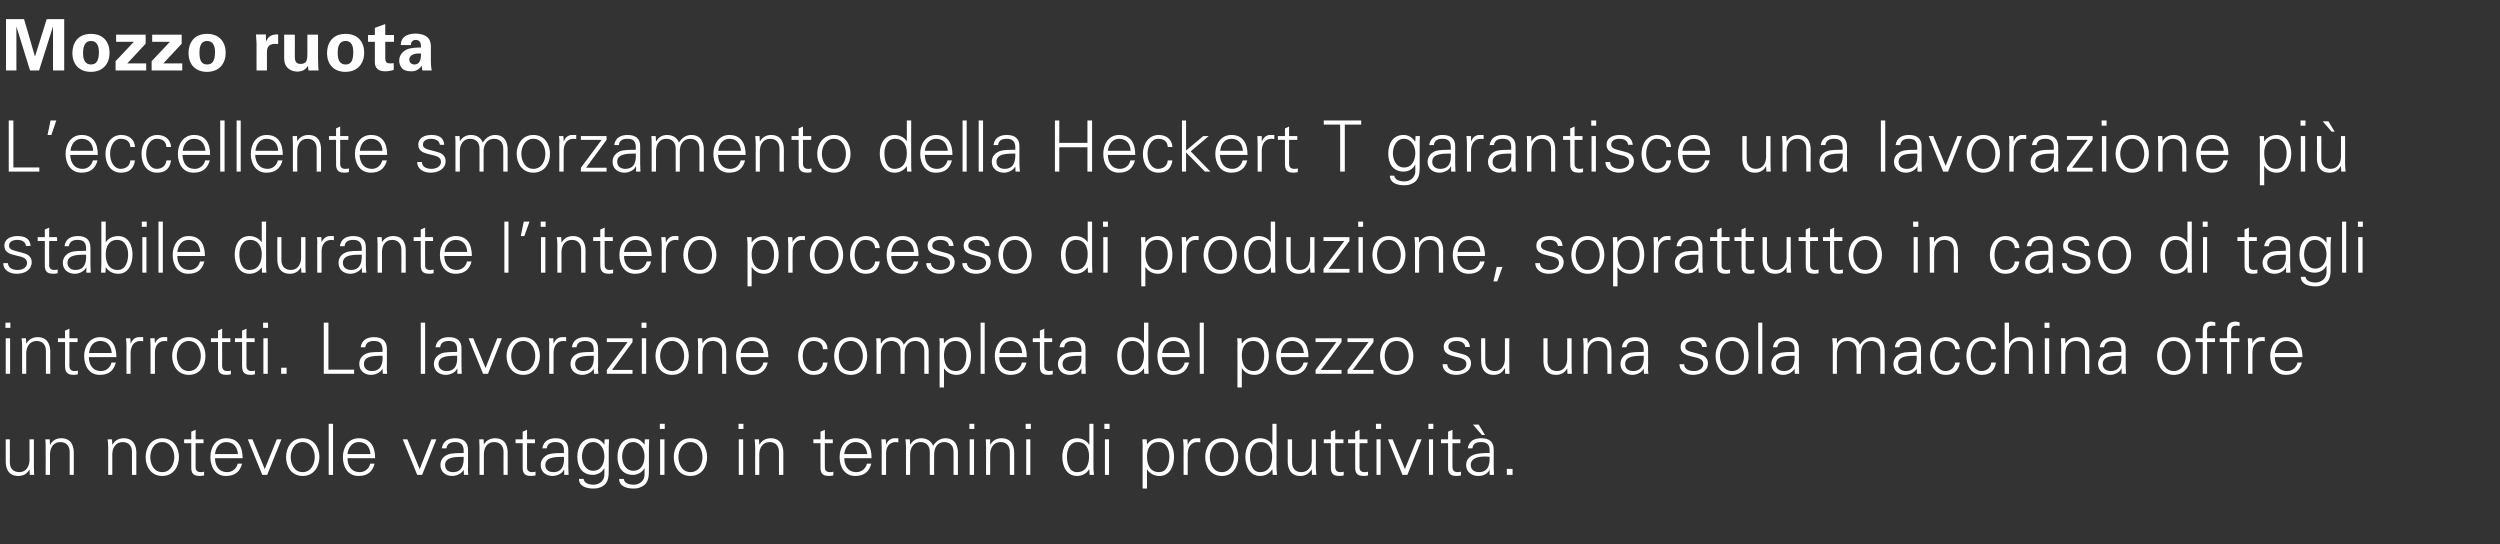 <?xml version="1.0" standalone="no"?><!DOCTYPE svg PUBLIC "-//W3C//DTD SVG 1.1//EN" "http://www.w3.org/Graphics/SVG/1.1/DTD/svg11.dtd"><svg xmlns="http://www.w3.org/2000/svg" version="1.1" width="915px" height="199.2px" viewBox="0 -7 915 199.2" style="top:-7px"><rect x="0" y="-7" width="915" height="199.2" fill="#333333" stroke="none"/>  <desc>Mozzo ruota L’eccellente smorzamento della Heckert T garantisce una lavorazione pi stabile durante l’intero processo...</desc>  <defs/>  <g id="Polygon238756">    <path d="M 10.8 153.8 L 12.4 153.8 C 12.4 153.8 12.38 163.89 12.4 163.9 C 12.4 164.9 12.5 165.9 12.5 166.8 C 12.51 166.82 10.9 166.8 10.9 166.8 L 10.8 164.9 C 10.8 164.9 10.76 164.85 10.8 164.8 C 9.9 166.5 8.4 167.2 6.7 167.2 C 2.4 167.2 2.1 163.4 2.1 161.9 C 2.08 161.94 2.1 153.8 2.1 153.8 L 3.6 153.8 C 3.6 153.8 3.64 162.2 3.6 162.2 C 3.6 164.5 4.9 165.8 7.1 165.8 C 9.6 165.8 10.8 163.6 10.8 161.3 C 10.82 161.29 10.8 153.8 10.8 153.8 Z M 18.3 166.8 L 16.7 166.8 C 16.7 166.8 16.74 156.71 16.7 156.7 C 16.7 155.7 16.7 154.7 16.6 153.8 C 16.61 153.77 18.2 153.8 18.2 153.8 L 18.3 155.7 C 18.3 155.7 18.36 155.75 18.4 155.7 C 19.3 154.1 20.7 153.4 22.4 153.4 C 26.7 153.4 27 157.2 27 158.7 C 27.04 158.66 27 166.8 27 166.8 L 25.5 166.8 C 25.5 166.8 25.48 158.4 25.5 158.4 C 25.5 156.1 24.2 154.8 22 154.8 C 19.5 154.8 18.3 157 18.3 159.3 C 18.3 159.31 18.3 166.8 18.3 166.8 Z M 41.1 166.8 L 39.6 166.8 C 39.6 166.8 39.57 156.71 39.6 156.7 C 39.6 155.7 39.5 154.7 39.4 153.8 C 39.44 153.77 41 153.8 41 153.8 L 41.1 155.7 C 41.1 155.7 41.18 155.75 41.2 155.7 C 42.1 154.1 43.6 153.4 45.3 153.4 C 49.5 153.4 49.9 157.2 49.9 158.7 C 49.86 158.66 49.9 166.8 49.9 166.8 L 48.3 166.8 C 48.3 166.8 48.3 158.4 48.3 158.4 C 48.3 156.1 47 154.8 44.9 154.8 C 42.3 154.8 41.1 157 41.1 159.3 C 41.13 159.31 41.1 166.8 41.1 166.8 Z M 59.4 154.8 C 56.2 154.8 55 157.9 55 160.3 C 55 162.7 56.2 165.8 59.4 165.8 C 62.5 165.8 63.8 162.7 63.8 160.3 C 63.8 157.9 62.5 154.8 59.4 154.8 Z M 65.5 160.3 C 65.5 163.7 63.5 167.2 59.4 167.2 C 55.2 167.2 53.3 163.7 53.3 160.3 C 53.3 156.9 55.2 153.4 59.4 153.4 C 63.5 153.4 65.5 156.9 65.5 160.3 Z M 70 155.2 L 67.4 155.2 L 67.4 153.8 L 70 153.8 L 70 151 L 71.6 150.3 L 71.6 153.8 L 74.5 153.8 L 74.5 155.2 L 71.6 155.2 C 71.6 155.2 71.57 163.94 71.6 163.9 C 71.5 165.1 72.2 165.8 73.4 165.8 C 73.8 165.8 74.3 165.8 74.7 165.6 C 74.7 165.6 74.7 167 74.7 167 C 74.2 167.1 73.7 167.2 73.1 167.2 C 69.8 167.2 70 165.1 70 163.3 C 70.01 163.34 70 155.2 70 155.2 Z M 78.7 160.7 C 78.7 163.4 80 165.8 83.2 165.8 C 85 165.8 86.6 164.5 87 162.7 C 87 162.7 88.6 162.7 88.6 162.7 C 87.8 165.8 85.8 167.2 82.7 167.2 C 78.8 167.2 77 163.9 77 160.3 C 77 156.8 78.9 153.4 82.8 153.4 C 87.2 153.4 88.8 156.6 88.8 160.7 C 88.8 160.7 78.7 160.7 78.7 160.7 Z M 87.1 159.2 C 86.9 156.7 85.5 154.8 82.8 154.8 C 80.3 154.8 78.9 156.9 78.7 159.2 C 78.7 159.2 87.1 159.2 87.1 159.2 Z M 92.4 153.8 L 96.9 164.7 L 101.3 153.8 L 103 153.8 L 97.8 166.8 L 96 166.8 L 90.7 153.8 L 92.4 153.8 Z M 110.8 154.8 C 107.6 154.8 106.4 157.9 106.4 160.3 C 106.4 162.7 107.6 165.8 110.8 165.8 C 113.9 165.8 115.2 162.7 115.2 160.3 C 115.2 157.9 113.9 154.8 110.8 154.8 Z M 116.9 160.3 C 116.9 163.7 114.9 167.2 110.8 167.2 C 106.6 167.2 104.7 163.7 104.7 160.3 C 104.7 156.9 106.6 153.4 110.8 153.4 C 114.9 153.4 116.9 156.9 116.9 160.3 Z M 121.9 166.8 L 120.3 166.8 L 120.3 148.1 L 121.9 148.1 L 121.9 166.8 Z M 127.2 160.7 C 127.2 163.4 128.5 165.8 131.7 165.8 C 133.6 165.8 135.1 164.5 135.5 162.7 C 135.5 162.7 137.1 162.7 137.1 162.7 C 136.3 165.8 134.4 167.2 131.2 167.2 C 127.3 167.2 125.5 163.9 125.5 160.3 C 125.5 156.8 127.4 153.4 131.3 153.4 C 135.7 153.4 137.3 156.6 137.3 160.7 C 137.3 160.7 127.2 160.7 127.2 160.7 Z M 135.6 159.2 C 135.4 156.7 134.1 154.8 131.3 154.8 C 128.8 154.8 127.4 156.9 127.2 159.2 C 127.2 159.2 135.6 159.2 135.6 159.2 Z M 149.1 153.8 L 153.6 164.7 L 157.9 153.8 L 159.7 153.8 L 154.5 166.8 L 152.7 166.8 L 147.4 153.8 L 149.1 153.8 Z M 165.8 165.8 C 169.2 165.8 169.8 163 169.7 160.2 C 167.5 160.3 162.9 159.9 162.9 163.2 C 162.9 165 164.2 165.8 165.8 165.8 Z M 169.7 157.6 C 169.5 155.5 168.4 154.8 166.6 154.8 C 165 154.8 163.6 155.3 163.4 157.1 C 163.4 157.1 161.7 157.1 161.7 157.1 C 162.1 154.4 164.1 153.4 166.6 153.4 C 169.5 153.4 171.3 154.7 171.3 157.7 C 171.3 157.7 171.3 163.9 171.3 163.9 C 171.2 164.9 171.3 165.9 171.4 166.8 C 171.38 166.82 169.8 166.8 169.8 166.8 L 169.7 164.9 L 169.7 164.9 C 169.7 164.9 169.59 165.08 169.6 165.1 C 169 166.2 167.3 167.2 165.5 167.2 C 163.1 167.2 161.2 165.7 161.2 163.2 C 161.2 161.4 162.2 160.1 163.8 159.4 C 165.5 158.7 167.8 158.9 169.7 158.8 C 169.7 158.8 169.7 157.6 169.7 157.6 Z M 177.1 166.8 L 175.5 166.8 C 175.5 166.8 175.51 156.71 175.5 156.7 C 175.5 155.7 175.4 154.7 175.4 153.8 C 175.38 153.77 177 153.8 177 153.8 L 177.1 155.7 C 177.1 155.7 177.13 155.75 177.1 155.7 C 178 154.1 179.5 153.4 181.2 153.4 C 185.5 153.4 185.8 157.2 185.8 158.7 C 185.81 158.66 185.8 166.8 185.8 166.8 L 184.3 166.8 C 184.3 166.8 184.25 158.4 184.3 158.4 C 184.3 156.1 183 154.8 180.8 154.8 C 178.2 154.8 177.1 157 177.1 159.3 C 177.07 159.31 177.1 166.8 177.1 166.8 Z M 191.3 155.2 L 188.7 155.2 L 188.7 153.8 L 191.3 153.8 L 191.3 151 L 192.9 150.3 L 192.9 153.8 L 195.8 153.8 L 195.8 155.2 L 192.9 155.2 C 192.9 155.2 192.86 163.94 192.9 163.9 C 192.8 165.1 193.5 165.8 194.7 165.8 C 195.1 165.8 195.6 165.8 196 165.6 C 196 165.6 196 167 196 167 C 195.5 167.1 194.9 167.2 194.4 167.2 C 191.1 167.2 191.3 165.1 191.3 163.3 C 191.3 163.34 191.3 155.2 191.3 155.2 Z M 202.5 165.8 C 205.9 165.8 206.6 163 206.4 160.2 C 204.2 160.3 199.6 159.9 199.6 163.2 C 199.6 165 200.9 165.8 202.5 165.8 Z M 206.4 157.6 C 206.3 155.5 205.2 154.8 203.3 154.8 C 201.7 154.8 200.3 155.3 200.1 157.1 C 200.1 157.1 198.5 157.1 198.5 157.1 C 198.9 154.4 200.9 153.4 203.4 153.4 C 206.2 153.4 208 154.7 208 157.7 C 208 157.7 208 163.9 208 163.9 C 208 164.9 208.1 165.9 208.1 166.8 C 208.12 166.82 206.5 166.8 206.5 166.8 L 206.5 164.9 L 206.4 164.9 C 206.4 164.9 206.32 165.08 206.3 165.1 C 205.8 166.2 204 167.2 202.2 167.2 C 199.8 167.2 197.9 165.7 197.9 163.2 C 197.9 161.4 199 160.1 200.5 159.4 C 202.3 158.7 204.5 158.9 206.4 158.8 C 206.4 158.8 206.4 157.6 206.4 157.6 Z M 217.1 154.8 C 214.2 154.8 213 157.7 213 160.1 C 213 162.5 214.3 165.3 217.1 165.3 C 220.1 165.3 221.2 162.6 221.2 160 C 221.2 157.5 219.9 154.8 217.1 154.8 Z M 221.3 153.8 C 221.3 153.8 222.94 153.77 222.9 153.8 C 222.9 154.7 222.8 155.7 222.8 156.7 C 222.8 156.7 222.8 164.5 222.8 164.5 C 222.8 167.1 222.9 169.9 220.1 171.2 C 219 171.7 218.3 171.8 217.1 171.8 C 214.7 171.8 211.9 171 211.9 168.3 C 211.9 168.3 213.6 168.3 213.6 168.3 C 213.8 169.9 215.6 170.4 217.3 170.4 C 219.3 170.4 221.2 169 221.2 166.8 C 221.25 166.77 221.2 164.3 221.2 164.3 C 221.2 164.3 221.2 164.33 221.2 164.3 C 220.4 165.9 218.6 166.8 217 166.8 C 213 166.8 211.3 163.8 211.3 160.2 C 211.3 156.7 212.9 153.4 216.9 153.4 C 218.8 153.4 220.2 154.3 221.2 155.8 C 221.2 155.8 221.2 155.7 221.2 155.7 L 221.3 153.8 Z M 231.7 154.8 C 228.9 154.8 227.7 157.7 227.7 160.1 C 227.7 162.5 228.9 165.3 231.8 165.3 C 234.8 165.3 235.9 162.6 235.9 160 C 235.9 157.5 234.5 154.8 231.7 154.8 Z M 236 153.8 C 236 153.8 237.6 153.77 237.6 153.8 C 237.6 154.7 237.5 155.7 237.5 156.7 C 237.5 156.7 237.5 164.5 237.5 164.5 C 237.5 167.1 237.6 169.9 234.7 171.2 C 233.7 171.7 233 171.8 231.8 171.8 C 229.4 171.8 226.6 171 226.6 168.3 C 226.6 168.3 228.3 168.3 228.3 168.3 C 228.5 169.9 230.3 170.4 232 170.4 C 234 170.4 235.9 169 235.9 166.8 C 235.91 166.77 235.9 164.3 235.9 164.3 C 235.9 164.3 235.86 164.33 235.9 164.3 C 235.1 165.9 233.3 166.8 231.6 166.8 C 227.7 166.8 226 163.8 226 160.2 C 226 156.7 227.6 153.4 231.6 153.4 C 233.5 153.4 234.8 154.3 235.9 155.8 C 235.86 155.8 235.9 155.7 235.9 155.7 L 236 153.8 Z M 243.2 153.8 L 243.2 166.8 L 241.6 166.8 L 241.6 153.8 L 243.2 153.8 Z M 243.3 150 L 241.5 150 L 241.5 148.1 L 243.3 148.1 L 243.3 150 Z M 252.7 154.8 C 249.6 154.8 248.3 157.9 248.3 160.3 C 248.3 162.7 249.6 165.8 252.7 165.8 C 255.9 165.8 257.1 162.7 257.1 160.3 C 257.1 157.9 255.9 154.8 252.7 154.8 Z M 258.8 160.3 C 258.8 163.7 256.9 167.2 252.7 167.2 C 248.5 167.2 246.6 163.7 246.6 160.3 C 246.6 156.9 248.5 153.4 252.7 153.4 C 256.9 153.4 258.8 156.9 258.8 160.3 Z M 272 153.8 L 272 166.8 L 270.4 166.8 L 270.4 153.8 L 272 153.8 Z M 272.1 150 L 270.3 150 L 270.3 148.1 L 272.1 148.1 L 272.1 150 Z M 277.9 166.8 L 276.4 166.8 C 276.4 166.8 276.36 156.71 276.4 156.7 C 276.4 155.7 276.3 154.7 276.2 153.8 C 276.23 153.77 277.8 153.8 277.8 153.8 L 277.9 155.7 C 277.9 155.7 277.97 155.75 278 155.7 C 278.9 154.1 280.4 153.4 282.1 153.4 C 286.3 153.4 286.7 157.2 286.7 158.7 C 286.66 158.66 286.7 166.8 286.7 166.8 L 285.1 166.8 C 285.1 166.8 285.1 158.4 285.1 158.4 C 285.1 156.1 283.8 154.8 281.7 154.8 C 279.1 154.8 277.9 157 277.9 159.3 C 277.92 159.31 277.9 166.8 277.9 166.8 Z M 300.3 155.2 L 297.7 155.2 L 297.7 153.8 L 300.3 153.8 L 300.3 151 L 301.9 150.3 L 301.9 153.8 L 304.8 153.8 L 304.8 155.2 L 301.9 155.2 C 301.9 155.2 301.86 163.94 301.9 163.9 C 301.8 165.1 302.5 165.8 303.7 165.8 C 304.1 165.8 304.6 165.8 305 165.6 C 305 165.6 305 167 305 167 C 304.5 167.1 303.9 167.2 303.4 167.2 C 300.1 167.2 300.3 165.1 300.3 163.3 C 300.3 163.34 300.3 155.2 300.3 155.2 Z M 309 160.7 C 309 163.4 310.3 165.8 313.5 165.8 C 315.3 165.8 316.9 164.5 317.3 162.7 C 317.3 162.7 318.9 162.7 318.9 162.7 C 318.1 165.8 316.1 167.2 313 167.2 C 309.1 167.2 307.3 163.9 307.3 160.3 C 307.3 156.8 309.2 153.4 313.1 153.4 C 317.5 153.4 319 156.6 319 160.7 C 319 160.7 309 160.7 309 160.7 Z M 317.4 159.2 C 317.2 156.7 315.8 154.8 313.1 154.8 C 310.6 154.8 309.2 156.9 309 159.2 C 309 159.2 317.4 159.2 317.4 159.2 Z M 324.3 166.8 L 322.7 166.8 C 322.7 166.8 322.72 156.71 322.7 156.7 C 322.7 155.7 322.6 154.7 322.6 153.8 C 322.59 153.77 324.2 153.8 324.2 153.8 L 324.3 155.7 C 324.3 155.7 324.33 155.7 324.3 155.7 C 324.8 154.4 326 153.4 327.3 153.4 C 327.8 153.4 328.3 153.4 328.8 153.4 C 328.8 153.4 328.8 154.9 328.8 154.9 C 328.5 154.9 328.2 154.8 327.9 154.8 C 325.5 154.8 324.3 156.5 324.3 159 C 324.28 158.97 324.3 166.8 324.3 166.8 Z M 333.1 155.7 C 333.1 155.7 333.17 155.75 333.2 155.7 C 334.1 154.1 335.6 153.4 337.2 153.4 C 339.3 153.4 340.9 154.5 341.5 156.2 C 342.4 154.7 344 153.4 346 153.4 C 350.2 153.4 350.6 157.2 350.6 158.7 C 350.59 158.66 350.6 166.8 350.6 166.8 L 349 166.8 C 349 166.8 349.03 158.4 349 158.4 C 349 156.1 347.7 154.8 345.6 154.8 C 343 154.8 341.9 157 341.9 159.3 C 341.85 159.31 341.9 166.8 341.9 166.8 L 340.3 166.8 C 340.3 166.8 340.29 158.4 340.3 158.4 C 340.3 156.1 339 154.8 336.9 154.8 C 334.3 154.8 333.1 157 333.1 159.3 C 333.12 159.31 333.1 166.8 333.1 166.8 L 331.6 166.8 C 331.6 166.8 331.56 156.71 331.6 156.7 C 331.6 155.7 331.5 154.7 331.4 153.8 C 331.43 153.77 333 153.8 333 153.8 L 333.1 155.7 Z M 356.5 153.8 L 356.5 166.8 L 354.9 166.8 L 354.9 153.8 L 356.5 153.8 Z M 356.6 150 L 354.8 150 L 354.8 148.1 L 356.6 148.1 L 356.6 150 Z M 362.4 166.8 L 360.9 166.8 C 360.9 166.8 360.88 156.71 360.9 156.7 C 360.9 155.7 360.8 154.7 360.8 153.8 C 360.75 153.77 362.4 153.8 362.4 153.8 L 362.4 155.7 C 362.4 155.7 362.49 155.75 362.5 155.7 C 363.4 154.1 364.9 153.4 366.6 153.4 C 370.8 153.4 371.2 157.2 371.2 158.7 C 371.18 158.66 371.2 166.8 371.2 166.8 L 369.6 166.8 C 369.6 166.8 369.62 158.4 369.6 158.4 C 369.6 156.1 368.3 154.8 366.2 154.8 C 363.6 154.8 362.4 157 362.4 159.3 C 362.44 159.31 362.4 166.8 362.4 166.8 Z M 377.1 153.8 L 377.1 166.8 L 375.6 166.8 L 375.6 153.8 L 377.1 153.8 Z M 377.3 150 L 375.4 150 L 375.4 148.1 L 377.3 148.1 L 377.3 150 Z M 394.4 154.8 C 391.5 154.8 390.5 157.6 390.5 160.1 C 390.5 162.5 391.2 165.8 394.2 165.8 C 397.6 165.8 398.6 162.9 398.6 160 C 398.6 157.3 397.5 154.8 394.4 154.8 Z M 398.7 164.9 C 398.7 164.9 398.63 164.8 398.6 164.8 C 397.6 166.4 396 167.2 394.2 167.2 C 390.3 167.2 388.8 163.5 388.8 160.2 C 388.8 156.9 390.3 153.4 394.2 153.4 C 395.9 153.4 397.7 154.2 398.6 155.7 C 398.63 155.75 398.7 155.7 398.7 155.7 L 398.7 148.1 L 400.2 148.1 C 400.2 148.1 400.24 163.89 400.2 163.9 C 400.2 164.9 400.3 165.9 400.4 166.8 C 400.37 166.82 398.8 166.8 398.8 166.8 L 398.7 164.9 Z M 405.9 153.8 L 405.9 166.8 L 404.4 166.8 L 404.4 153.8 L 405.9 153.8 Z M 406.1 150 L 404.2 150 L 404.2 148.1 L 406.1 148.1 L 406.1 150 Z M 424.2 165.8 C 427.2 165.8 428 162.5 428 160.1 C 428 157.6 427 154.8 424 154.8 C 421 154.8 419.8 157.3 419.8 160 C 419.8 162.9 420.8 165.8 424.2 165.8 Z M 419.8 171.8 L 418.2 171.8 C 418.2 171.8 418.23 156.71 418.2 156.7 C 418.3 155.7 418.1 154.7 418.1 153.8 C 418.1 153.77 419.7 153.8 419.7 153.8 L 419.8 155.7 C 419.8 155.7 419.84 155.75 419.8 155.7 C 420.7 154.2 422.6 153.4 424.3 153.4 C 428.2 153.4 429.7 156.9 429.7 160.2 C 429.7 163.5 428.2 167.2 424.4 167.2 C 422.5 167.2 420.9 166.4 419.8 164.8 C 419.84 164.8 419.8 164.8 419.8 164.8 L 419.8 171.8 Z M 434.7 166.8 L 433.2 166.8 C 433.2 166.8 433.15 156.71 433.2 156.7 C 433.2 155.7 433.1 154.7 433 153.8 C 433.02 153.77 434.6 153.8 434.6 153.8 L 434.7 155.7 C 434.7 155.7 434.76 155.7 434.8 155.7 C 435.2 154.4 436.4 153.4 437.7 153.4 C 438.2 153.4 438.7 153.4 439.3 153.4 C 439.3 153.4 439.3 154.9 439.3 154.9 C 438.9 154.9 438.6 154.8 438.3 154.8 C 436 154.8 434.8 156.5 434.7 159 C 434.71 158.97 434.7 166.8 434.7 166.8 Z M 447.2 154.8 C 444 154.8 442.8 157.9 442.8 160.3 C 442.8 162.7 444 165.8 447.2 165.8 C 450.3 165.8 451.6 162.7 451.6 160.3 C 451.6 157.9 450.3 154.8 447.2 154.8 Z M 453.2 160.3 C 453.2 163.7 451.3 167.2 447.2 167.2 C 443 167.2 441.1 163.7 441.1 160.3 C 441.1 156.9 443 153.4 447.2 153.4 C 451.3 153.4 453.2 156.9 453.2 160.3 Z M 461.4 154.8 C 458.4 154.8 457.5 157.6 457.5 160.1 C 457.5 162.5 458.2 165.8 461.2 165.8 C 464.6 165.8 465.6 162.9 465.6 160 C 465.6 157.3 464.5 154.8 461.4 154.8 Z M 465.7 164.9 C 465.7 164.9 465.63 164.8 465.6 164.8 C 464.6 166.4 463 167.2 461.2 167.2 C 457.3 167.2 455.8 163.5 455.8 160.2 C 455.8 156.9 457.3 153.4 461.2 153.4 C 462.9 153.4 464.7 154.2 465.6 155.7 C 465.63 155.75 465.7 155.7 465.7 155.7 L 465.7 148.1 L 467.2 148.1 C 467.2 148.1 467.24 163.89 467.2 163.9 C 467.2 164.9 467.3 165.9 467.4 166.8 C 467.37 166.82 465.8 166.8 465.8 166.8 L 465.7 164.9 Z M 480.1 153.8 L 481.6 153.8 C 481.6 153.8 481.64 163.89 481.6 163.9 C 481.6 164.9 481.7 165.9 481.8 166.8 C 481.77 166.82 480.2 166.8 480.2 166.8 L 480.1 164.9 C 480.1 164.9 480.03 164.85 480 164.8 C 479.1 166.5 477.6 167.2 475.9 167.2 C 471.7 167.2 471.3 163.4 471.3 161.9 C 471.35 161.94 471.3 153.8 471.3 153.8 L 472.9 153.8 C 472.9 153.8 472.91 162.2 472.9 162.2 C 472.9 164.5 474.2 165.8 476.3 165.8 C 478.9 165.8 480.1 163.6 480.1 161.3 C 480.08 161.29 480.1 153.8 480.1 153.8 Z M 487.1 155.2 L 484.5 155.2 L 484.5 153.8 L 487.1 153.8 L 487.1 151 L 488.7 150.3 L 488.7 153.8 L 491.7 153.8 L 491.7 155.2 L 488.7 155.2 C 488.7 155.2 488.69 163.94 488.7 163.9 C 488.7 165.1 489.3 165.8 490.5 165.8 C 490.9 165.8 491.4 165.8 491.8 165.6 C 491.8 165.6 491.8 167 491.8 167 C 491.3 167.1 490.8 167.2 490.2 167.2 C 486.9 167.2 487.1 165.1 487.1 163.3 C 487.13 163.34 487.1 155.2 487.1 155.2 Z M 496 155.2 L 493.4 155.2 L 493.4 153.8 L 496 153.8 L 496 151 L 497.6 150.3 L 497.6 153.8 L 500.5 153.8 L 500.5 155.2 L 497.6 155.2 C 497.6 155.2 497.55 163.94 497.6 163.9 C 497.5 165.1 498.2 165.8 499.3 165.8 C 499.8 165.8 500.3 165.8 500.7 165.6 C 500.7 165.6 500.7 167 500.7 167 C 500.2 167.1 499.6 167.2 499.1 167.2 C 495.8 167.2 496 165.1 496 163.3 C 495.99 163.34 496 155.2 496 155.2 Z M 505.3 153.8 L 505.3 166.8 L 503.8 166.8 L 503.8 153.8 L 505.3 153.8 Z M 505.5 150 L 503.6 150 L 503.6 148.1 L 505.5 148.1 L 505.5 150 Z M 509.7 153.8 L 514.2 164.7 L 518.6 153.8 L 520.3 153.8 L 515.1 166.8 L 513.3 166.8 L 508 153.8 L 509.7 153.8 Z M 524.5 153.8 L 524.5 166.8 L 523 166.8 L 523 153.8 L 524.5 153.8 Z M 524.6 150 L 522.8 150 L 522.8 148.1 L 524.6 148.1 L 524.6 150 Z M 530 155.2 L 527.4 155.2 L 527.4 153.8 L 530 153.8 L 530 151 L 531.6 150.3 L 531.6 153.8 L 534.5 153.8 L 534.5 155.2 L 531.6 155.2 C 531.6 155.2 531.59 163.94 531.6 163.9 C 531.6 165.1 532.2 165.8 533.4 165.8 C 533.8 165.8 534.3 165.8 534.7 165.6 C 534.7 165.6 534.7 167 534.7 167 C 534.2 167.1 533.7 167.2 533.1 167.2 C 529.8 167.2 530 165.1 530 163.3 C 530.03 163.34 530 155.2 530 155.2 Z M 541.2 148.4 L 543.5 152.2 L 542.4 152.2 L 539.1 148.4 L 541.2 148.4 Z M 541.3 165.8 C 544.3 165.8 545.2 163.5 545.2 161.1 C 545.2 160.8 545.2 160.5 545.2 160.2 C 544.6 160.1 544 160.1 543.3 160.1 C 541 160.1 538.3 160.7 538.3 163.2 C 538.3 165 539.7 165.8 541.3 165.8 Z M 545.2 157.6 C 545.2 155.5 543.9 154.8 542.1 154.8 C 540.4 154.8 539.1 155.3 538.9 157.1 C 538.9 157.1 537.2 157.1 537.2 157.1 C 537.6 154.4 539.6 153.4 542.1 153.4 C 545 153.4 546.7 154.6 546.7 157.6 C 546.7 157.6 546.7 163.9 546.7 163.9 C 546.7 164.9 546.8 165.9 546.8 166.8 C 546.85 166.82 545.2 166.8 545.2 166.8 L 545.2 164.9 L 545.1 164.9 C 545.1 164.9 545.05 165.08 545.1 165.1 C 544.5 166.2 543.2 167.2 541 167.2 C 538.6 167.2 536.6 165.7 536.6 163.2 C 536.6 161.4 537.7 160.1 539.3 159.5 C 541 158.8 543.3 158.8 545.2 158.8 C 545.2 158.8 545.2 157.6 545.2 157.6 Z M 551.5 166.8 L 551.5 164.6 L 553.6 164.6 L 553.6 166.8 L 551.5 166.8 Z " stroke="none" fill="#fff"/>  </g>  <g id="Polygon238755">    <path d="M 3.7 116.8 L 3.7 129.8 L 2.1 129.8 L 2.1 116.8 L 3.7 116.8 Z M 3.8 113 L 2 113 L 2 111.1 L 3.8 111.1 L 3.8 113 Z M 9.6 129.8 L 8.1 129.8 C 8.1 129.8 8.06 119.71 8.1 119.7 C 8.1 118.7 8 117.7 7.9 116.8 C 7.93 116.77 9.5 116.8 9.5 116.8 L 9.6 118.7 C 9.6 118.7 9.67 118.75 9.7 118.7 C 10.6 117.1 12.1 116.4 13.8 116.4 C 18 116.4 18.4 120.2 18.4 121.7 C 18.36 121.66 18.4 129.8 18.4 129.8 L 16.8 129.8 C 16.8 129.8 16.8 121.4 16.8 121.4 C 16.8 119.1 15.5 117.8 13.4 117.8 C 10.8 117.8 9.6 120 9.6 122.3 C 9.62 122.31 9.6 129.8 9.6 129.8 Z M 23.8 118.2 L 21.2 118.2 L 21.2 116.8 L 23.8 116.8 L 23.8 114 L 25.4 113.3 L 25.4 116.8 L 28.4 116.8 L 28.4 118.2 L 25.4 118.2 C 25.4 118.2 25.4 126.94 25.4 126.9 C 25.4 128.1 26 128.8 27.2 128.8 C 27.7 128.8 28.1 128.8 28.5 128.6 C 28.5 128.6 28.5 130 28.5 130 C 28.1 130.1 27.5 130.2 27 130.2 C 23.7 130.2 23.8 128.1 23.8 126.3 C 23.84 126.34 23.8 118.2 23.8 118.2 Z M 32.5 123.7 C 32.6 126.4 33.8 128.8 37 128.8 C 38.9 128.8 40.4 127.5 40.8 125.7 C 40.8 125.7 42.4 125.7 42.4 125.7 C 41.6 128.8 39.7 130.2 36.5 130.2 C 32.6 130.2 30.8 126.9 30.8 123.3 C 30.8 119.8 32.8 116.4 36.6 116.4 C 41 116.4 42.6 119.6 42.6 123.7 C 42.6 123.7 32.5 123.7 32.5 123.7 Z M 40.9 122.2 C 40.7 119.7 39.4 117.8 36.7 117.8 C 34.1 117.8 32.8 119.9 32.6 122.2 C 32.6 122.2 40.9 122.2 40.9 122.2 Z M 47.8 129.8 L 46.3 129.8 C 46.3 129.8 46.25 119.71 46.3 119.7 C 46.3 118.7 46.2 117.7 46.1 116.8 C 46.12 116.77 47.7 116.8 47.7 116.8 L 47.8 118.7 C 47.8 118.7 47.87 118.7 47.9 118.7 C 48.3 117.4 49.5 116.4 50.8 116.4 C 51.3 116.4 51.8 116.4 52.4 116.4 C 52.4 116.4 52.4 117.9 52.4 117.9 C 52.1 117.9 51.7 117.8 51.4 117.8 C 49.1 117.8 47.9 119.5 47.8 122 C 47.81 121.97 47.8 129.8 47.8 129.8 Z M 56.7 129.8 L 55.1 129.8 C 55.1 129.8 55.12 119.71 55.1 119.7 C 55.1 118.7 55 117.7 55 116.8 C 54.99 116.77 56.6 116.8 56.6 116.8 L 56.7 118.7 C 56.7 118.7 56.73 118.7 56.7 118.7 C 57.2 117.4 58.4 116.4 59.7 116.4 C 60.2 116.4 60.7 116.4 61.2 116.4 C 61.2 116.4 61.2 117.9 61.2 117.9 C 60.9 117.9 60.6 117.8 60.3 117.8 C 58 117.8 56.7 119.5 56.7 122 C 56.68 121.97 56.7 129.8 56.7 129.8 Z M 69.1 117.8 C 66 117.8 64.7 120.9 64.7 123.3 C 64.7 125.7 66 128.8 69.1 128.8 C 72.3 128.8 73.5 125.7 73.5 123.3 C 73.5 120.9 72.3 117.8 69.1 117.8 Z M 75.2 123.3 C 75.2 126.7 73.3 130.2 69.1 130.2 C 65 130.2 63 126.7 63 123.3 C 63 119.9 65 116.4 69.1 116.4 C 73.3 116.4 75.2 119.9 75.2 123.3 Z M 79.8 118.2 L 77.2 118.2 L 77.2 116.8 L 79.8 116.8 L 79.8 114 L 81.3 113.3 L 81.3 116.8 L 84.3 116.8 L 84.3 118.2 L 81.3 118.2 C 81.3 118.2 81.33 126.94 81.3 126.9 C 81.3 128.1 81.9 128.8 83.1 128.8 C 83.6 128.8 84.1 128.8 84.5 128.6 C 84.5 128.6 84.5 130 84.5 130 C 84 130.1 83.4 130.2 82.9 130.2 C 79.6 130.2 79.8 128.1 79.8 126.3 C 79.77 126.34 79.8 118.2 79.8 118.2 Z M 88.6 118.2 L 86 118.2 L 86 116.8 L 88.6 116.8 L 88.6 114 L 90.2 113.3 L 90.2 116.8 L 93.2 116.8 L 93.2 118.2 L 90.2 118.2 C 90.2 118.2 90.19 126.94 90.2 126.9 C 90.2 128.1 90.8 128.8 92 128.8 C 92.5 128.8 92.9 128.8 93.3 128.6 C 93.3 128.6 93.3 130 93.3 130 C 92.8 130.1 92.3 130.2 91.8 130.2 C 88.5 130.2 88.6 128.1 88.6 126.3 C 88.63 126.34 88.6 118.2 88.6 118.2 Z M 98 116.8 L 98 129.8 L 96.4 129.8 L 96.4 116.8 L 98 116.8 Z M 98.1 113 L 96.3 113 L 96.3 111.1 L 98.1 111.1 L 98.1 113 Z M 102.9 129.8 L 102.9 127.6 L 104.9 127.6 L 104.9 129.8 L 102.9 129.8 Z M 118.5 129.8 L 118.5 111.1 L 120.2 111.1 L 120.2 128.3 L 129.6 128.3 L 129.6 129.8 L 118.5 129.8 Z M 136.1 128.8 C 139.5 128.8 140.2 126 140 123.2 C 137.8 123.3 133.2 122.9 133.2 126.2 C 133.2 128 134.5 128.8 136.1 128.8 Z M 140 120.6 C 139.8 118.5 138.8 117.8 136.9 117.8 C 135.3 117.8 133.9 118.3 133.7 120.1 C 133.7 120.1 132 120.1 132 120.1 C 132.4 117.4 134.4 116.4 136.9 116.4 C 139.8 116.4 141.6 117.7 141.6 120.7 C 141.6 120.7 141.6 126.9 141.6 126.9 C 141.5 127.9 141.6 128.9 141.7 129.8 C 141.69 129.82 140.1 129.8 140.1 129.8 L 140 127.9 L 140 127.9 C 140 127.9 139.9 128.08 139.9 128.1 C 139.3 129.2 137.6 130.2 135.8 130.2 C 133.4 130.2 131.5 128.7 131.5 126.2 C 131.5 124.4 132.5 123.1 134.1 122.4 C 135.8 121.7 138.1 121.9 140 121.8 C 140 121.8 140 120.6 140 120.6 Z M 155.6 129.8 L 154 129.8 L 154 111.1 L 155.6 111.1 L 155.6 129.8 Z M 163.4 128.8 C 166.9 128.8 167.5 126 167.3 123.2 C 165.1 123.3 160.5 122.9 160.5 126.2 C 160.5 128 161.9 128.8 163.4 128.8 Z M 167.3 120.6 C 167.2 118.5 166.1 117.8 164.3 117.8 C 162.6 117.8 161.3 118.3 161.1 120.1 C 161.1 120.1 159.4 120.1 159.4 120.1 C 159.8 117.4 161.8 116.4 164.3 116.4 C 167.2 116.4 169 117.7 168.9 120.7 C 168.9 120.7 168.9 126.9 168.9 126.9 C 168.9 127.9 169 128.9 169 129.8 C 169.04 129.82 167.4 129.8 167.4 129.8 L 167.4 127.9 L 167.3 127.9 C 167.3 127.9 167.25 128.08 167.2 128.1 C 166.7 129.2 164.9 130.2 163.2 130.2 C 160.7 130.2 158.8 128.7 158.8 126.2 C 158.8 124.4 159.9 123.1 161.4 122.4 C 163.2 121.7 165.5 121.9 167.3 121.8 C 167.3 121.8 167.3 120.6 167.3 120.6 Z M 173.2 116.8 L 177.7 127.7 L 182 116.8 L 183.7 116.8 L 178.6 129.8 L 176.8 129.8 L 171.5 116.8 L 173.2 116.8 Z M 191.5 117.8 C 188.4 117.8 187.1 120.9 187.1 123.3 C 187.1 125.7 188.4 128.8 191.5 128.8 C 194.7 128.8 195.9 125.7 195.9 123.3 C 195.9 120.9 194.7 117.8 191.5 117.8 Z M 197.6 123.3 C 197.6 126.7 195.7 130.2 191.5 130.2 C 187.4 130.2 185.4 126.7 185.4 123.3 C 185.4 119.9 187.4 116.4 191.5 116.4 C 195.7 116.4 197.6 119.9 197.6 123.3 Z M 202.6 129.8 L 201 129.8 C 201 129.8 201.05 119.71 201 119.7 C 201.1 118.7 201 117.7 200.9 116.8 C 200.92 116.77 202.5 116.8 202.5 116.8 L 202.6 118.7 C 202.6 118.7 202.66 118.7 202.7 118.7 C 203.1 117.4 204.3 116.4 205.6 116.4 C 206.1 116.4 206.6 116.4 207.2 116.4 C 207.2 116.4 207.2 117.9 207.2 117.9 C 206.8 117.9 206.5 117.8 206.2 117.8 C 203.9 117.8 202.7 119.5 202.6 122 C 202.61 121.97 202.6 129.8 202.6 129.8 Z M 213.4 128.8 C 216.8 128.8 217.5 126 217.3 123.2 C 215.1 123.3 210.5 122.9 210.5 126.2 C 210.5 128 211.8 128.8 213.4 128.8 Z M 217.3 120.6 C 217.1 118.5 216 117.8 214.2 117.8 C 212.6 117.8 211.2 118.3 211 120.1 C 211 120.1 209.3 120.1 209.3 120.1 C 209.7 117.4 211.7 116.4 214.2 116.4 C 217.1 116.4 218.9 117.7 218.9 120.7 C 218.9 120.7 218.9 126.9 218.9 126.9 C 218.8 127.9 218.9 128.9 219 129.8 C 218.99 129.82 217.4 129.8 217.4 129.8 L 217.3 127.9 L 217.3 127.9 C 217.3 127.9 217.19 128.08 217.2 128.1 C 216.6 129.2 214.9 130.2 213.1 130.2 C 210.7 130.2 208.8 128.7 208.8 126.2 C 208.8 124.4 209.8 123.1 211.4 122.4 C 213.1 121.7 215.4 121.9 217.3 121.8 C 217.3 121.8 217.3 120.6 217.3 120.6 Z M 222.1 128.4 L 229.7 118.2 L 222.1 118.2 L 222.1 116.8 L 231.5 116.8 L 231.5 118.2 L 224 128.4 L 231.5 128.4 L 231.5 129.8 L 222.1 129.8 L 222.1 128.4 Z M 236.5 116.8 L 236.5 129.8 L 234.9 129.8 L 234.9 116.8 L 236.5 116.8 Z M 236.6 113 L 234.8 113 L 234.8 111.1 L 236.6 111.1 L 236.6 113 Z M 246 117.8 C 242.9 117.8 241.6 120.9 241.6 123.3 C 241.6 125.7 242.9 128.8 246 128.8 C 249.1 128.8 250.4 125.7 250.4 123.3 C 250.4 120.9 249.1 117.8 246 117.8 Z M 252.1 123.3 C 252.1 126.7 250.2 130.2 246 130.2 C 241.8 130.2 239.9 126.7 239.9 123.3 C 239.9 119.9 241.8 116.4 246 116.4 C 250.2 116.4 252.1 119.9 252.1 123.3 Z M 257.1 129.8 L 255.5 129.8 C 255.5 129.8 255.51 119.71 255.5 119.7 C 255.5 118.7 255.4 117.7 255.4 116.8 C 255.38 116.77 257 116.8 257 116.8 L 257.1 118.7 C 257.1 118.7 257.13 118.75 257.1 118.7 C 258 117.1 259.5 116.4 261.2 116.4 C 265.5 116.4 265.8 120.2 265.8 121.7 C 265.81 121.66 265.8 129.8 265.8 129.8 L 264.3 129.8 C 264.3 129.8 264.25 121.4 264.3 121.4 C 264.3 119.1 263 117.8 260.8 117.8 C 258.2 117.8 257.1 120 257.1 122.3 C 257.07 122.31 257.1 129.8 257.1 129.8 Z M 271.1 123.7 C 271.1 126.4 272.4 128.8 275.6 128.8 C 277.5 128.8 279 127.5 279.4 125.7 C 279.4 125.7 281 125.7 281 125.7 C 280.2 128.8 278.3 130.2 275.1 130.2 C 271.2 130.2 269.4 126.9 269.4 123.3 C 269.4 119.8 271.3 116.4 275.2 116.4 C 279.6 116.4 281.2 119.6 281.2 123.7 C 281.2 123.7 271.1 123.7 271.1 123.7 Z M 279.5 122.2 C 279.3 119.7 278 117.8 275.2 117.8 C 272.7 117.8 271.3 119.9 271.1 122.2 C 271.1 122.2 279.5 122.2 279.5 122.2 Z M 301.2 120.8 C 301.1 118.8 299.8 117.8 297.7 117.8 C 295.3 117.8 293.8 120.3 293.8 123.3 C 293.8 126.3 295.3 128.8 297.7 128.8 C 299.7 128.8 301.1 127.5 301.2 125.7 C 301.2 125.7 302.9 125.7 302.9 125.7 C 302.5 128.7 300.8 130.2 297.8 130.2 C 293.9 130.2 292.1 126.9 292.1 123.3 C 292.1 119.8 294.1 116.4 297.9 116.4 C 300.6 116.4 302.8 118 302.9 120.8 C 302.9 120.8 301.2 120.8 301.2 120.8 Z M 311.4 117.8 C 308.2 117.8 307 120.9 307 123.3 C 307 125.7 308.2 128.8 311.4 128.8 C 314.5 128.8 315.8 125.7 315.8 123.3 C 315.8 120.9 314.5 117.8 311.4 117.8 Z M 317.4 123.3 C 317.4 126.7 315.5 130.2 311.4 130.2 C 307.2 130.2 305.3 126.7 305.3 123.3 C 305.3 119.9 307.2 116.4 311.4 116.4 C 315.5 116.4 317.4 119.9 317.4 123.3 Z M 322.4 118.7 C 322.4 118.7 322.46 118.75 322.5 118.7 C 323.4 117.1 324.9 116.4 326.5 116.4 C 328.6 116.4 330.2 117.5 330.8 119.2 C 331.7 117.7 333.2 116.4 335.3 116.4 C 339.5 116.4 339.9 120.2 339.9 121.7 C 339.88 121.66 339.9 129.8 339.9 129.8 L 338.3 129.8 C 338.3 129.8 338.32 121.4 338.3 121.4 C 338.3 119.1 337 117.8 334.9 117.8 C 332.3 117.8 331.1 120 331.1 122.3 C 331.14 122.31 331.1 129.8 331.1 129.8 L 329.6 129.8 C 329.6 129.8 329.58 121.4 329.6 121.4 C 329.6 119.1 328.3 117.8 326.2 117.8 C 323.6 117.8 322.4 120 322.4 122.3 C 322.41 122.31 322.4 129.8 322.4 129.8 L 320.8 129.8 C 320.8 129.8 320.85 119.71 320.8 119.7 C 320.8 118.7 320.8 117.7 320.7 116.8 C 320.72 116.77 322.3 116.8 322.3 116.8 L 322.4 118.7 Z M 349.9 128.8 C 352.9 128.8 353.7 125.5 353.7 123.1 C 353.7 120.6 352.7 117.8 349.7 117.8 C 346.7 117.8 345.5 120.3 345.5 123 C 345.5 125.9 346.5 128.8 349.9 128.8 Z M 345.5 134.8 L 343.9 134.8 C 343.9 134.8 343.93 119.71 343.9 119.7 C 344 118.7 343.9 117.7 343.8 116.8 C 343.8 116.77 345.4 116.8 345.4 116.8 L 345.5 118.7 C 345.5 118.7 345.55 118.75 345.5 118.7 C 346.5 117.2 348.3 116.4 350 116.4 C 353.9 116.4 355.4 119.9 355.4 123.2 C 355.4 126.5 353.9 130.2 350.1 130.2 C 348.2 130.2 346.6 129.4 345.5 127.8 C 345.55 127.8 345.5 127.8 345.5 127.8 L 345.5 134.8 Z M 360.4 129.8 L 358.9 129.8 L 358.9 111.1 L 360.4 111.1 L 360.4 129.8 Z M 365.7 123.7 C 365.8 126.4 367.1 128.8 370.3 128.8 C 372.1 128.8 373.7 127.5 374 125.7 C 374 125.7 375.7 125.7 375.7 125.7 C 374.9 128.8 372.9 130.2 369.8 130.2 C 365.9 130.2 364.1 126.9 364.1 123.3 C 364.1 119.8 366 116.4 369.9 116.4 C 374.3 116.4 375.8 119.6 375.8 123.7 C 375.8 123.7 365.7 123.7 365.7 123.7 Z M 374.1 122.2 C 374 119.7 372.6 117.8 369.9 117.8 C 367.4 117.8 366 119.9 365.8 122.2 C 365.8 122.2 374.1 122.2 374.1 122.2 Z M 380.6 118.2 L 378 118.2 L 378 116.8 L 380.6 116.8 L 380.6 114 L 382.2 113.3 L 382.2 116.8 L 385.1 116.8 L 385.1 118.2 L 382.2 118.2 C 382.2 118.2 382.18 126.94 382.2 126.9 C 382.2 128.1 382.8 128.8 384 128.8 C 384.4 128.8 384.9 128.8 385.3 128.6 C 385.3 128.6 385.3 130 385.3 130 C 384.8 130.1 384.3 130.2 383.7 130.2 C 380.4 130.2 380.6 128.1 380.6 126.3 C 380.62 126.34 380.6 118.2 380.6 118.2 Z M 391.9 128.8 C 395.3 128.8 395.9 126 395.8 123.2 C 393.5 123.3 388.9 122.9 388.9 126.2 C 388.9 128 390.3 128.8 391.9 128.8 Z M 395.8 120.6 C 395.6 118.5 394.5 117.8 392.7 117.8 C 391 117.8 389.7 118.3 389.5 120.1 C 389.5 120.1 387.8 120.1 387.8 120.1 C 388.2 117.4 390.2 116.4 392.7 116.4 C 395.6 116.4 397.4 117.7 397.3 120.7 C 397.3 120.7 397.3 126.9 397.3 126.9 C 397.3 127.9 397.4 128.9 397.4 129.8 C 397.44 129.82 395.8 129.8 395.8 129.8 L 395.8 127.9 L 395.7 127.9 C 395.7 127.9 395.65 128.08 395.6 128.1 C 395.1 129.2 393.3 130.2 391.6 130.2 C 389.1 130.2 387.2 128.7 387.2 126.2 C 387.2 124.4 388.3 123.1 389.9 122.4 C 391.6 121.7 393.9 121.9 395.8 121.8 C 395.8 121.8 395.8 120.6 395.8 120.6 Z M 414.5 117.8 C 411.5 117.8 410.5 120.6 410.5 123.1 C 410.5 125.5 411.2 128.8 414.2 128.8 C 417.6 128.8 418.7 125.9 418.7 123 C 418.7 120.3 417.5 117.8 414.5 117.8 Z M 418.7 127.9 C 418.7 127.9 418.68 127.8 418.7 127.8 C 417.6 129.4 416 130.2 414.2 130.2 C 410.3 130.2 408.9 126.5 408.9 123.2 C 408.9 119.9 410.3 116.4 414.2 116.4 C 415.9 116.4 417.8 117.2 418.7 118.7 C 418.68 118.75 418.7 118.7 418.7 118.7 L 418.7 111.1 L 420.3 111.1 C 420.3 111.1 420.29 126.89 420.3 126.9 C 420.3 127.9 420.4 128.9 420.4 129.8 C 420.42 129.82 418.8 129.8 418.8 129.8 L 418.7 127.9 Z M 425.3 123.7 C 425.4 126.4 426.6 128.8 429.8 128.8 C 431.7 128.8 433.2 127.5 433.6 125.7 C 433.6 125.7 435.2 125.7 435.2 125.7 C 434.4 128.8 432.5 130.2 429.3 130.2 C 425.4 130.2 423.6 126.9 423.6 123.3 C 423.6 119.8 425.6 116.4 429.4 116.4 C 433.8 116.4 435.4 119.6 435.4 123.7 C 435.4 123.7 425.3 123.7 425.3 123.7 Z M 433.7 122.2 C 433.5 119.7 432.2 117.8 429.5 117.8 C 426.9 117.8 425.6 119.9 425.4 122.2 C 425.4 122.2 433.7 122.2 433.7 122.2 Z M 440.6 129.8 L 439.1 129.8 L 439.1 111.1 L 440.6 111.1 L 440.6 129.8 Z M 458.9 128.8 C 461.9 128.8 462.7 125.5 462.7 123.1 C 462.7 120.6 461.7 117.8 458.7 117.8 C 455.7 117.8 454.5 120.3 454.5 123 C 454.5 125.9 455.5 128.8 458.9 128.8 Z M 454.5 134.8 L 452.9 134.8 C 452.9 134.8 452.94 119.71 452.9 119.7 C 453 118.7 452.9 117.7 452.8 116.8 C 452.81 116.77 454.4 116.8 454.4 116.8 L 454.5 118.7 C 454.5 118.7 454.55 118.75 454.6 118.7 C 455.5 117.2 457.3 116.4 459 116.4 C 462.9 116.4 464.4 119.9 464.4 123.2 C 464.4 126.5 462.9 130.2 459.1 130.2 C 457.2 130.2 455.6 129.4 454.6 127.8 C 454.55 127.8 454.5 127.8 454.5 127.8 L 454.5 134.8 Z M 468.8 123.7 C 468.8 126.4 470.1 128.8 473.3 128.8 C 475.1 128.8 476.7 127.5 477.1 125.7 C 477.1 125.7 478.7 125.7 478.7 125.7 C 477.9 128.8 476 130.2 472.8 130.2 C 468.9 130.2 467.1 126.9 467.1 123.3 C 467.1 119.8 469 116.4 472.9 116.4 C 477.3 116.4 478.9 119.6 478.9 123.7 C 478.9 123.7 468.8 123.7 468.8 123.7 Z M 477.2 122.2 C 477 119.7 475.6 117.8 472.9 117.8 C 470.4 117.8 469 119.9 468.8 122.2 C 468.8 122.2 477.2 122.2 477.2 122.2 Z M 481.5 128.4 L 489.1 118.2 L 481.5 118.2 L 481.5 116.8 L 491 116.8 L 491 118.2 L 483.4 128.4 L 491 128.4 L 491 129.8 L 481.5 129.8 L 481.5 128.4 Z M 493.2 128.4 L 500.9 118.2 L 493.2 118.2 L 493.2 116.8 L 502.7 116.8 L 502.7 118.2 L 495.1 128.4 L 502.7 128.4 L 502.7 129.8 L 493.2 129.8 L 493.2 128.4 Z M 511.2 117.8 C 508 117.8 506.8 120.9 506.8 123.3 C 506.8 125.7 508 128.8 511.2 128.8 C 514.3 128.8 515.6 125.7 515.6 123.3 C 515.6 120.9 514.3 117.8 511.2 117.8 Z M 517.3 123.3 C 517.3 126.7 515.3 130.2 511.2 130.2 C 507 130.2 505.1 126.7 505.1 123.3 C 505.1 119.9 507 116.4 511.2 116.4 C 515.3 116.4 517.3 119.9 517.3 123.3 Z M 533.2 116.4 C 535.7 116.4 537.7 117.2 538 120 C 538 120 536.3 120 536.3 120 C 536.1 118.4 534.7 117.8 533 117.8 C 531.6 117.8 530.1 118.4 530.1 119.9 C 530.1 121.8 532.6 121.7 536.2 122.9 C 537.5 123.4 538.4 124.5 538.4 125.9 C 538.4 128.9 535.6 130.2 532.9 130.2 C 530.6 130.2 528 129.1 528 126.3 C 528 126.3 529.7 126.3 529.7 126.3 C 529.8 128.2 531.5 128.8 533.3 128.8 C 534.9 128.8 536.7 128 536.7 126.2 C 536.7 124.3 534.6 124 532.5 123.5 C 530.5 123 528.4 122.4 528.4 120 C 528.4 117.3 530.9 116.4 533.2 116.4 Z M 550.8 116.8 L 552.4 116.8 C 552.4 116.8 552.36 126.89 552.4 126.9 C 552.4 127.9 552.4 128.9 552.5 129.8 C 552.49 129.82 550.9 129.8 550.9 129.8 L 550.8 127.9 C 550.8 127.9 550.75 127.85 550.7 127.8 C 549.8 129.5 548.4 130.2 546.7 130.2 C 542.4 130.2 542.1 126.4 542.1 124.9 C 542.06 124.94 542.1 116.8 542.1 116.8 L 543.6 116.8 C 543.6 116.8 543.62 125.2 543.6 125.2 C 543.6 127.5 544.9 128.8 547.1 128.8 C 549.6 128.8 550.8 126.6 550.8 124.3 C 550.8 124.29 550.8 116.8 550.8 116.8 Z M 573.6 116.8 L 575.2 116.8 C 575.2 116.8 575.18 126.89 575.2 126.9 C 575.2 127.9 575.3 128.9 575.3 129.8 C 575.31 129.82 573.7 129.8 573.7 129.8 L 573.6 127.9 C 573.6 127.9 573.57 127.85 573.6 127.8 C 572.7 129.5 571.2 130.2 569.5 130.2 C 565.2 130.2 564.9 126.4 564.9 124.9 C 564.89 124.94 564.9 116.8 564.9 116.8 L 566.4 116.8 C 566.4 116.8 566.45 125.2 566.4 125.2 C 566.4 127.5 567.7 128.8 569.9 128.8 C 572.5 128.8 573.6 126.6 573.6 124.3 C 573.62 124.29 573.6 116.8 573.6 116.8 Z M 581.1 129.8 L 579.6 129.8 C 579.6 129.8 579.55 119.71 579.6 119.7 C 579.6 118.7 579.5 117.7 579.4 116.8 C 579.42 116.77 581 116.8 581 116.8 L 581.1 118.7 C 581.1 118.7 581.16 118.75 581.2 118.7 C 582.1 117.1 583.6 116.4 585.2 116.4 C 589.5 116.4 589.8 120.2 589.8 121.7 C 589.85 121.66 589.8 129.8 589.8 129.8 L 588.3 129.8 C 588.3 129.8 588.29 121.4 588.3 121.4 C 588.3 119.1 587 117.8 584.9 117.8 C 582.3 117.8 581.1 120 581.1 122.3 C 581.11 122.31 581.1 129.8 581.1 129.8 Z M 597.7 128.8 C 601.1 128.8 601.8 126 601.6 123.2 C 599.4 123.3 594.8 122.9 594.8 126.2 C 594.8 128 596.1 128.8 597.7 128.8 Z M 601.6 120.6 C 601.4 118.5 600.4 117.8 598.5 117.8 C 596.9 117.8 595.5 118.3 595.3 120.1 C 595.3 120.1 593.6 120.1 593.6 120.1 C 594 117.4 596 116.4 598.5 116.4 C 601.4 116.4 603.2 117.7 603.2 120.7 C 603.2 120.7 603.2 126.9 603.2 126.9 C 603.1 127.9 603.2 128.9 603.3 129.8 C 603.29 129.82 601.7 129.8 601.7 129.8 L 601.6 127.9 L 601.6 127.9 C 601.6 127.9 601.49 128.08 601.5 128.1 C 600.9 129.2 599.2 130.2 597.4 130.2 C 595 130.2 593.1 128.7 593.1 126.2 C 593.1 124.4 594.1 123.1 595.7 122.4 C 597.4 121.7 599.7 121.9 601.6 121.8 C 601.6 121.8 601.6 120.6 601.6 120.6 Z M 619.9 116.4 C 622.4 116.4 624.5 117.2 624.7 120 C 624.7 120 623 120 623 120 C 622.8 118.4 621.4 117.8 619.8 117.8 C 618.3 117.8 616.8 118.4 616.8 119.9 C 616.8 121.8 619.4 121.7 622.9 122.9 C 624.2 123.4 625.1 124.5 625.1 125.9 C 625.1 128.9 622.4 130.2 619.6 130.2 C 617.3 130.2 614.7 129.1 614.7 126.3 C 614.7 126.3 616.4 126.3 616.4 126.3 C 616.5 128.2 618.2 128.8 620 128.8 C 621.7 128.8 623.4 128 623.4 126.2 C 623.4 124.3 621.4 124 619.3 123.5 C 617.2 123 615.1 122.4 615.1 120 C 615.1 117.3 617.6 116.4 619.9 116.4 Z M 633.9 117.8 C 630.8 117.8 629.5 120.9 629.5 123.3 C 629.5 125.7 630.8 128.8 633.9 128.8 C 637.1 128.8 638.3 125.7 638.3 123.3 C 638.3 120.9 637.1 117.8 633.9 117.8 Z M 640 123.3 C 640 126.7 638.1 130.2 633.9 130.2 C 629.8 130.2 627.9 126.7 627.9 123.3 C 627.9 119.9 629.8 116.4 633.9 116.4 C 638.1 116.4 640 119.9 640 123.3 Z M 645 129.8 L 643.5 129.8 L 643.5 111.1 L 645 111.1 L 645 129.8 Z M 652.9 128.8 C 656.3 128.8 657 126 656.8 123.2 C 654.6 123.3 650 122.9 650 126.2 C 650 128 651.3 128.8 652.9 128.8 Z M 656.8 120.6 C 656.7 118.5 655.6 117.8 653.7 117.8 C 652.1 117.8 650.7 118.3 650.5 120.1 C 650.5 120.1 648.9 120.1 648.9 120.1 C 649.3 117.4 651.3 116.4 653.7 116.4 C 656.6 116.4 658.4 117.7 658.4 120.7 C 658.4 120.7 658.4 126.9 658.4 126.9 C 658.4 127.9 658.5 128.9 658.5 129.8 C 658.51 129.82 656.9 129.8 656.9 129.8 L 656.8 127.9 L 656.8 127.9 C 656.8 127.9 656.71 128.08 656.7 128.1 C 656.1 129.2 654.4 130.2 652.6 130.2 C 650.2 130.2 648.3 128.7 648.3 126.2 C 648.3 124.4 649.4 123.1 650.9 122.4 C 652.7 121.7 654.9 121.9 656.8 121.8 C 656.8 121.8 656.8 120.6 656.8 120.6 Z M 672.3 118.7 C 672.3 118.7 672.39 118.75 672.4 118.7 C 673.3 117.1 674.8 116.4 676.5 116.4 C 678.5 116.4 680.1 117.5 680.7 119.2 C 681.7 117.7 683.2 116.4 685.2 116.4 C 689.5 116.4 689.8 120.2 689.8 121.7 C 689.81 121.66 689.8 129.8 689.8 129.8 L 688.2 129.8 C 688.2 129.8 688.25 121.4 688.2 121.4 C 688.2 119.1 686.9 117.8 684.8 117.8 C 682.2 117.8 681.1 120 681.1 122.3 C 681.07 122.31 681.1 129.8 681.1 129.8 L 679.5 129.8 C 679.5 129.8 679.51 121.4 679.5 121.4 C 679.5 119.1 678.2 117.8 676.1 117.8 C 673.5 117.8 672.3 120 672.3 122.3 C 672.33 122.31 672.3 129.8 672.3 129.8 L 670.8 129.8 C 670.8 129.8 670.77 119.71 670.8 119.7 C 670.8 118.7 670.7 117.7 670.6 116.8 C 670.64 116.77 672.3 116.8 672.3 116.8 L 672.3 118.7 Z M 697.6 128.8 C 701 128.8 701.7 126 701.5 123.2 C 699.3 123.3 694.7 122.9 694.7 126.2 C 694.7 128 696 128.8 697.6 128.8 Z M 701.5 120.6 C 701.3 118.5 700.3 117.8 698.4 117.8 C 696.8 117.8 695.4 118.3 695.2 120.1 C 695.2 120.1 693.5 120.1 693.5 120.1 C 693.9 117.4 695.9 116.4 698.4 116.4 C 701.3 116.4 703.1 117.7 703.1 120.7 C 703.1 120.7 703.1 126.9 703.1 126.9 C 703 127.9 703.1 128.9 703.2 129.8 C 703.2 129.82 701.6 129.8 701.6 129.8 L 701.5 127.9 L 701.5 127.9 C 701.5 127.9 701.4 128.08 701.4 128.1 C 700.8 129.2 699.1 130.2 697.3 130.2 C 694.9 130.2 693 128.7 693 126.2 C 693 124.4 694 123.1 695.6 122.4 C 697.3 121.7 699.6 121.9 701.5 121.8 C 701.5 121.8 701.5 120.6 701.5 120.6 Z M 715.6 120.8 C 715.4 118.8 714.2 117.8 712 117.8 C 709.6 117.8 708.1 120.3 708.1 123.3 C 708.1 126.3 709.6 128.8 712 128.8 C 714 128.8 715.4 127.5 715.6 125.7 C 715.6 125.7 717.3 125.7 717.3 125.7 C 716.8 128.7 715.1 130.2 712.2 130.2 C 708.3 130.2 706.4 126.9 706.4 123.3 C 706.4 119.8 708.4 116.4 712.3 116.4 C 714.9 116.4 717.1 118 717.3 120.8 C 717.3 120.8 715.6 120.8 715.6 120.8 Z M 728.8 120.8 C 728.6 118.8 727.4 117.8 725.2 117.8 C 722.8 117.8 721.3 120.3 721.3 123.3 C 721.3 126.3 722.8 128.8 725.2 128.8 C 727.2 128.8 728.6 127.5 728.8 125.7 C 728.8 125.7 730.5 125.7 730.5 125.7 C 730.1 128.7 728.3 130.2 725.4 130.2 C 721.5 130.2 719.7 126.9 719.7 123.3 C 719.7 119.8 721.6 116.4 725.5 116.4 C 728.2 116.4 730.3 118 730.5 120.8 C 730.5 120.8 728.8 120.8 728.8 120.8 Z M 735.3 118.7 C 735.3 118.7 735.36 118.75 735.4 118.7 C 736.3 117.1 737.7 116.4 739.4 116.4 C 743.7 116.4 744 120.2 744 121.7 C 744.04 121.66 744 129.8 744 129.8 L 742.5 129.8 C 742.5 129.8 742.48 121.4 742.5 121.4 C 742.5 119.1 741.2 117.8 739 117.8 C 736.5 117.8 735.3 120 735.3 122.3 C 735.31 122.31 735.3 129.8 735.3 129.8 L 733.7 129.8 L 733.7 111.1 L 735.3 111.1 L 735.3 118.7 Z M 750 116.8 L 750 129.8 L 748.4 129.8 L 748.4 116.8 L 750 116.8 Z M 750.1 113 L 748.3 113 L 748.3 111.1 L 750.1 111.1 L 750.1 113 Z M 755.9 129.8 L 754.4 129.8 C 754.4 129.8 754.39 119.71 754.4 119.7 C 754.4 118.7 754.3 117.7 754.3 116.8 C 754.26 116.77 755.9 116.8 755.9 116.8 L 755.9 118.7 C 755.9 118.7 756 118.75 756 118.7 C 756.9 117.1 758.4 116.4 760.1 116.4 C 764.3 116.4 764.7 120.2 764.7 121.7 C 764.68 121.66 764.7 129.8 764.7 129.8 L 763.1 129.8 C 763.1 129.8 763.12 121.4 763.1 121.4 C 763.1 119.1 761.8 117.8 759.7 117.8 C 757.1 117.8 755.9 120 755.9 122.3 C 755.95 122.31 755.9 129.8 755.9 129.8 Z M 772.5 128.8 C 775.9 128.8 776.6 126 776.4 123.2 C 774.2 123.3 769.6 122.9 769.6 126.2 C 769.6 128 771 128.8 772.5 128.8 Z M 776.4 120.6 C 776.3 118.5 775.2 117.8 773.3 117.8 C 771.7 117.8 770.4 118.3 770.1 120.1 C 770.1 120.1 768.5 120.1 768.5 120.1 C 768.9 117.4 770.9 116.4 773.4 116.4 C 776.3 116.4 778 117.7 778 120.7 C 778 120.7 778 126.9 778 126.9 C 778 127.9 778.1 128.9 778.1 129.8 C 778.13 129.82 776.5 129.8 776.5 129.8 L 776.5 127.9 L 776.4 127.9 C 776.4 127.9 776.33 128.08 776.3 128.1 C 775.8 129.2 774 130.2 772.3 130.2 C 769.8 130.2 767.9 128.7 767.9 126.2 C 767.9 124.4 769 123.1 770.5 122.4 C 772.3 121.7 774.5 121.9 776.4 121.8 C 776.4 121.8 776.4 120.6 776.4 120.6 Z M 795.6 117.8 C 792.4 117.8 791.2 120.9 791.2 123.3 C 791.2 125.7 792.4 128.8 795.6 128.8 C 798.7 128.8 800 125.7 800 123.3 C 800 120.9 798.7 117.8 795.6 117.8 Z M 801.7 123.3 C 801.7 126.7 799.7 130.2 795.6 130.2 C 791.4 130.2 789.5 126.7 789.5 123.3 C 789.5 119.9 791.4 116.4 795.6 116.4 C 799.7 116.4 801.7 119.9 801.7 123.3 Z M 806.2 129.8 L 806.2 118.2 L 803.6 118.2 L 803.6 116.8 L 806.2 116.8 C 806.2 116.8 806.2 113.99 806.2 114 C 806.2 111.8 807.1 110.7 809.3 110.7 C 809.8 110.7 810.4 110.9 810.8 111 C 810.8 111 810.8 112.3 810.8 112.3 C 810.5 112.2 810.2 112.2 809.9 112.2 C 807.7 112.2 807.7 113.2 807.8 115.1 C 807.76 115.11 807.8 116.8 807.8 116.8 L 810.7 116.8 L 810.7 118.2 L 807.8 118.2 L 807.8 129.8 L 806.2 129.8 Z M 815.1 129.8 L 815.1 118.2 L 812.4 118.2 L 812.4 116.8 L 815.1 116.8 C 815.1 116.8 815.07 113.99 815.1 114 C 815.1 111.8 816 110.7 818.2 110.7 C 818.7 110.7 819.2 110.9 819.7 111 C 819.7 111 819.7 112.3 819.7 112.3 C 819.4 112.2 819 112.2 818.7 112.2 C 816.6 112.2 816.5 113.2 816.6 115.1 C 816.63 115.11 816.6 116.8 816.6 116.8 L 819.6 116.8 L 819.6 118.2 L 816.6 118.2 L 816.6 129.8 L 815.1 129.8 Z M 824.4 129.8 L 822.8 129.8 C 822.8 129.8 822.82 119.71 822.8 119.7 C 822.8 118.7 822.7 117.7 822.7 116.8 C 822.69 116.77 824.3 116.8 824.3 116.8 L 824.4 118.7 C 824.4 118.7 824.43 118.7 824.4 118.7 C 824.9 117.4 826.1 116.4 827.4 116.4 C 827.9 116.4 828.4 116.4 828.9 116.4 C 828.9 116.4 828.9 117.9 828.9 117.9 C 828.6 117.9 828.3 117.8 828 117.8 C 825.6 117.8 824.4 119.5 824.4 122 C 824.38 121.97 824.4 129.8 824.4 129.8 Z M 832.6 123.7 C 832.6 126.4 833.9 128.8 837.1 128.8 C 839 128.8 840.5 127.5 840.9 125.7 C 840.9 125.7 842.5 125.7 842.5 125.7 C 841.7 128.8 839.8 130.2 836.6 130.2 C 832.7 130.2 830.9 126.9 830.9 123.3 C 830.9 119.8 832.9 116.4 836.7 116.4 C 841.1 116.4 842.7 119.6 842.7 123.7 C 842.7 123.7 832.6 123.7 832.6 123.7 Z M 841 122.2 C 840.8 119.7 839.5 117.8 836.8 117.8 C 834.2 117.8 832.9 119.9 832.6 122.2 C 832.6 122.2 841 122.2 841 122.2 Z " stroke="none" fill="#fff"/>  </g>  <g id="Polygon238754">    <path d="M 6.4 79.4 C 8.9 79.4 11 80.2 11.2 83 C 11.2 83 9.5 83 9.5 83 C 9.3 81.4 7.9 80.8 6.3 80.8 C 4.8 80.8 3.3 81.4 3.3 82.9 C 3.3 84.8 5.8 84.7 9.4 85.9 C 10.7 86.4 11.6 87.5 11.6 88.9 C 11.6 91.9 8.9 93.2 6.1 93.2 C 3.8 93.2 1.2 92.1 1.2 89.3 C 1.2 89.3 2.9 89.3 2.9 89.3 C 3 91.2 4.7 91.8 6.5 91.8 C 8.2 91.8 9.9 91 9.9 89.2 C 9.9 87.3 7.9 87 5.8 86.5 C 3.7 86 1.6 85.4 1.6 83 C 1.6 80.3 4.1 79.4 6.4 79.4 Z M 16.4 81.2 L 13.8 81.2 L 13.8 79.8 L 16.4 79.8 L 16.4 77 L 18 76.3 L 18 79.8 L 20.9 79.8 L 20.9 81.2 L 18 81.2 C 18 81.2 17.97 89.94 18 89.9 C 17.9 91.1 18.6 91.8 19.8 91.8 C 20.2 91.8 20.7 91.8 21.1 91.6 C 21.1 91.6 21.1 93 21.1 93 C 20.6 93.1 20 93.2 19.5 93.2 C 16.2 93.2 16.4 91.1 16.4 89.3 C 16.41 89.34 16.4 81.2 16.4 81.2 Z M 27.6 91.8 C 31 91.8 31.7 89 31.5 86.2 C 29.3 86.3 24.7 85.9 24.7 89.2 C 24.7 91 26.1 91.8 27.6 91.8 Z M 31.5 83.6 C 31.4 81.5 30.3 80.8 28.4 80.8 C 26.8 80.8 25.5 81.3 25.2 83.1 C 25.2 83.1 23.6 83.1 23.6 83.1 C 24 80.4 26 79.4 28.5 79.4 C 31.4 79.4 33.1 80.7 33.1 83.7 C 33.1 83.7 33.1 89.9 33.1 89.9 C 33.1 90.9 33.2 91.9 33.2 92.8 C 33.23 92.82 31.6 92.8 31.6 92.8 L 31.6 90.9 L 31.5 90.9 C 31.5 90.9 31.43 91.08 31.4 91.1 C 30.9 92.2 29.1 93.2 27.4 93.2 C 24.9 93.2 23 91.7 23 89.2 C 23 87.4 24.1 86.1 25.6 85.4 C 27.4 84.7 29.6 84.9 31.5 84.8 C 31.5 84.8 31.5 83.6 31.5 83.6 Z M 38.7 86 C 38.7 89 39.7 91.8 43.1 91.8 C 46.1 91.8 46.9 88.5 46.9 86.1 C 46.9 83.6 45.8 80.8 42.9 80.8 C 39.8 80.8 38.7 83.4 38.7 86 Z M 38.6 92.8 C 38.6 92.8 36.97 92.82 37 92.8 C 37 91.9 37.1 90.9 37.1 89.9 C 37.1 89.89 37.1 74.1 37.1 74.1 L 38.7 74.1 L 38.7 81.7 C 38.7 81.7 38.71 81.75 38.7 81.7 C 39.6 80.2 41.4 79.4 43.2 79.4 C 47.1 79.4 48.5 82.9 48.5 86.2 C 48.5 89.5 47.1 93.2 43.3 93.2 C 41.4 93.2 39.8 92.4 38.7 90.8 C 38.71 90.8 38.7 90.9 38.7 90.9 L 38.6 92.8 Z M 53.6 79.8 L 53.6 92.8 L 52.1 92.8 L 52.1 79.8 L 53.6 79.8 Z M 53.7 76 L 51.9 76 L 51.9 74.1 L 53.7 74.1 L 53.7 76 Z M 59.6 92.8 L 58 92.8 L 58 74.1 L 59.6 74.1 L 59.6 92.8 Z M 64.9 86.7 C 64.9 89.4 66.2 91.8 69.4 91.8 C 71.3 91.8 72.8 90.5 73.2 88.7 C 73.2 88.7 74.8 88.7 74.8 88.7 C 74 91.8 72.1 93.2 68.9 93.2 C 65 93.2 63.2 89.9 63.2 86.3 C 63.2 82.8 65.2 79.4 69 79.4 C 73.4 79.4 75 82.6 75 86.7 C 75 86.7 64.9 86.7 64.9 86.7 Z M 73.3 85.2 C 73.1 82.7 71.8 80.8 69.1 80.8 C 66.5 80.8 65.2 82.9 64.9 85.2 C 64.9 85.2 73.3 85.2 73.3 85.2 Z M 91.5 80.8 C 88.6 80.8 87.6 83.6 87.6 86.1 C 87.6 88.5 88.3 91.8 91.3 91.8 C 94.7 91.8 95.8 88.9 95.8 86 C 95.8 83.3 94.6 80.8 91.5 80.8 Z M 95.8 90.9 C 95.8 90.9 95.75 90.8 95.8 90.8 C 94.7 92.4 93.1 93.2 91.3 93.2 C 87.4 93.2 85.9 89.5 85.9 86.2 C 85.9 82.9 87.4 79.4 91.3 79.4 C 93 79.4 94.8 80.2 95.8 81.7 C 95.75 81.75 95.8 81.7 95.8 81.7 L 95.8 74.1 L 97.4 74.1 C 97.4 74.1 97.36 89.89 97.4 89.9 C 97.4 90.9 97.4 91.9 97.5 92.8 C 97.49 92.82 95.9 92.8 95.9 92.8 L 95.8 90.9 Z M 110.2 79.8 L 111.8 79.8 C 111.8 79.8 111.77 89.89 111.8 89.9 C 111.8 90.9 111.8 91.9 111.9 92.8 C 111.9 92.82 110.3 92.8 110.3 92.8 L 110.2 90.9 C 110.2 90.9 110.16 90.85 110.2 90.8 C 109.2 92.5 107.8 93.2 106.1 93.2 C 101.8 93.2 101.5 89.4 101.5 87.9 C 101.47 87.94 101.5 79.8 101.5 79.8 L 103 79.8 C 103 79.8 103.03 88.2 103 88.2 C 103 90.5 104.3 91.8 106.5 91.8 C 109 91.8 110.2 89.6 110.2 87.3 C 110.21 87.29 110.2 79.8 110.2 79.8 Z M 117.7 92.8 L 116.1 92.8 C 116.1 92.8 116.14 82.71 116.1 82.7 C 116.2 81.7 116.1 80.7 116 79.8 C 116.01 79.77 117.6 79.8 117.6 79.8 L 117.7 81.7 C 117.7 81.7 117.75 81.7 117.7 81.7 C 118.2 80.4 119.4 79.4 120.7 79.4 C 121.2 79.4 121.7 79.4 122.2 79.4 C 122.2 79.4 122.2 80.9 122.2 80.9 C 121.9 80.9 121.6 80.8 121.3 80.8 C 119 80.8 117.7 82.5 117.7 85 C 117.7 84.97 117.7 92.8 117.7 92.8 Z M 128.5 91.8 C 131.9 91.8 132.5 89 132.4 86.2 C 130.2 86.3 125.5 85.9 125.5 89.2 C 125.5 91 126.9 91.8 128.5 91.8 Z M 132.4 83.6 C 132.2 81.5 131.1 80.8 129.3 80.8 C 127.7 80.8 126.3 81.3 126.1 83.1 C 126.1 83.1 124.4 83.1 124.4 83.1 C 124.8 80.4 126.8 79.4 129.3 79.4 C 132.2 79.4 134 80.7 133.9 83.7 C 133.9 83.7 133.9 89.9 133.9 89.9 C 133.9 90.9 134 91.9 134.1 92.8 C 134.08 92.82 132.5 92.8 132.5 92.8 L 132.4 90.9 L 132.4 90.9 C 132.4 90.9 132.28 91.08 132.3 91.1 C 131.7 92.2 130 93.2 128.2 93.2 C 125.8 93.2 123.9 91.7 123.9 89.2 C 123.9 87.4 124.9 86.1 126.5 85.4 C 128.2 84.7 130.5 84.9 132.4 84.8 C 132.4 84.8 132.4 83.6 132.4 83.6 Z M 139.8 92.8 L 138.2 92.8 C 138.2 92.8 138.21 82.71 138.2 82.7 C 138.2 81.7 138.1 80.7 138.1 79.8 C 138.08 79.77 139.7 79.8 139.7 79.8 L 139.8 81.7 C 139.8 81.7 139.82 81.75 139.8 81.7 C 140.7 80.1 142.2 79.4 143.9 79.4 C 148.2 79.4 148.5 83.2 148.5 84.7 C 148.51 84.66 148.5 92.8 148.5 92.8 L 146.9 92.8 C 146.9 92.8 146.95 84.4 146.9 84.4 C 146.9 82.1 145.6 80.8 143.5 80.8 C 140.9 80.8 139.8 83 139.8 85.3 C 139.77 85.31 139.8 92.8 139.8 92.8 Z M 154 81.2 L 151.4 81.2 L 151.4 79.8 L 154 79.8 L 154 77 L 155.6 76.3 L 155.6 79.8 L 158.5 79.8 L 158.5 81.2 L 155.6 81.2 C 155.6 81.2 155.55 89.94 155.6 89.9 C 155.5 91.1 156.1 91.8 157.3 91.8 C 157.8 91.8 158.3 91.8 158.7 91.6 C 158.7 91.6 158.7 93 158.7 93 C 158.2 93.1 157.6 93.2 157.1 93.2 C 153.8 93.2 154 91.1 154 89.3 C 153.99 89.34 154 81.2 154 81.2 Z M 162.6 86.7 C 162.7 89.4 164 91.8 167.2 91.8 C 169 91.8 170.6 90.5 170.9 88.7 C 170.9 88.7 172.6 88.7 172.6 88.7 C 171.8 91.8 169.8 93.2 166.7 93.2 C 162.8 93.2 161 89.9 161 86.3 C 161 82.8 162.9 79.4 166.8 79.4 C 171.2 79.4 172.7 82.6 172.7 86.7 C 172.7 86.7 162.6 86.7 162.6 86.7 Z M 171 85.2 C 170.9 82.7 169.5 80.8 166.8 80.8 C 164.3 80.8 162.9 82.9 162.7 85.2 C 162.7 85.2 171 85.2 171 85.2 Z M 186.1 92.8 L 184.6 92.8 L 184.6 74.1 L 186.1 74.1 L 186.1 92.8 Z M 193.8 74.1 L 191.9 79.4 L 190.6 79.4 L 191.7 74.1 L 193.8 74.1 Z M 199.6 79.8 L 199.6 92.8 L 198 92.8 L 198 79.8 L 199.6 79.8 Z M 199.7 76 L 197.9 76 L 197.9 74.1 L 199.7 74.1 L 199.7 76 Z M 205.5 92.8 L 204 92.8 C 204 92.8 203.96 82.71 204 82.7 C 204 81.7 203.9 80.7 203.8 79.8 C 203.83 79.77 205.4 79.8 205.4 79.8 L 205.5 81.7 C 205.5 81.7 205.57 81.75 205.6 81.7 C 206.5 80.1 208 79.4 209.7 79.4 C 213.9 79.4 214.3 83.2 214.3 84.7 C 214.25 84.66 214.3 92.8 214.3 92.8 L 212.7 92.8 C 212.7 92.8 212.69 84.4 212.7 84.4 C 212.7 82.1 211.4 80.8 209.3 80.8 C 206.7 80.8 205.5 83 205.5 85.3 C 205.52 85.31 205.5 92.8 205.5 92.8 Z M 219.7 81.2 L 217.1 81.2 L 217.1 79.8 L 219.7 79.8 L 219.7 77 L 221.3 76.3 L 221.3 79.8 L 224.3 79.8 L 224.3 81.2 L 221.3 81.2 C 221.3 81.2 221.3 89.94 221.3 89.9 C 221.3 91.1 221.9 91.8 223.1 91.8 C 223.6 91.8 224 91.8 224.4 91.6 C 224.4 91.6 224.4 93 224.4 93 C 224 93.1 223.4 93.2 222.9 93.2 C 219.6 93.2 219.7 91.1 219.7 89.3 C 219.74 89.34 219.7 81.2 219.7 81.2 Z M 228.4 86.7 C 228.4 89.4 229.7 91.8 232.9 91.8 C 234.8 91.8 236.3 90.5 236.7 88.7 C 236.7 88.7 238.3 88.7 238.3 88.7 C 237.5 91.8 235.6 93.2 232.4 93.2 C 228.5 93.2 226.7 89.9 226.7 86.3 C 226.7 82.8 228.7 79.4 232.5 79.4 C 236.9 79.4 238.5 82.6 238.5 86.7 C 238.5 86.7 228.4 86.7 228.4 86.7 Z M 236.8 85.2 C 236.6 82.7 235.3 80.8 232.6 80.8 C 230 80.8 228.7 82.9 228.4 85.2 C 228.4 85.2 236.8 85.2 236.8 85.2 Z M 243.7 92.8 L 242.2 92.8 C 242.2 92.8 242.15 82.71 242.2 82.7 C 242.2 81.7 242.1 80.7 242 79.8 C 242.02 79.77 243.6 79.8 243.6 79.8 L 243.7 81.7 C 243.7 81.7 243.76 81.7 243.8 81.7 C 244.2 80.4 245.4 79.4 246.7 79.4 C 247.2 79.4 247.7 79.4 248.3 79.4 C 248.3 79.4 248.3 80.9 248.3 80.9 C 247.9 80.9 247.6 80.8 247.3 80.8 C 245 80.8 243.8 82.5 243.7 85 C 243.71 84.97 243.7 92.8 243.7 92.8 Z M 256.2 80.8 C 253 80.8 251.8 83.9 251.8 86.3 C 251.8 88.7 253 91.8 256.2 91.8 C 259.3 91.8 260.6 88.7 260.6 86.3 C 260.6 83.9 259.3 80.8 256.2 80.8 Z M 262.2 86.3 C 262.2 89.7 260.3 93.2 256.2 93.2 C 252 93.2 250.1 89.7 250.1 86.3 C 250.1 82.9 252 79.4 256.2 79.4 C 260.3 79.4 262.2 82.9 262.2 86.3 Z M 279.6 91.8 C 282.6 91.8 283.3 88.5 283.3 86.1 C 283.3 83.6 282.3 80.8 279.4 80.8 C 276.3 80.8 275.1 83.3 275.1 86 C 275.1 88.9 276.2 91.8 279.6 91.8 Z M 275.1 97.8 L 273.6 97.8 C 273.6 97.8 273.58 82.71 273.6 82.7 C 273.6 81.7 273.5 80.7 273.4 79.8 C 273.45 79.77 275.1 79.8 275.1 79.8 L 275.1 81.7 C 275.1 81.7 275.19 81.75 275.2 81.7 C 276.1 80.2 277.9 79.4 279.7 79.4 C 283.5 79.4 285 82.9 285 86.2 C 285 89.5 283.5 93.2 279.7 93.2 C 277.8 93.2 276.3 92.4 275.2 90.8 C 275.19 90.8 275.1 90.8 275.1 90.8 L 275.1 97.8 Z M 290.1 92.8 L 288.5 92.8 C 288.5 92.8 288.5 82.71 288.5 82.7 C 288.5 81.7 288.4 80.7 288.4 79.8 C 288.37 79.77 290 79.8 290 79.8 L 290.1 81.7 C 290.1 81.7 290.12 81.7 290.1 81.7 C 290.6 80.4 291.8 79.4 293.1 79.4 C 293.6 79.4 294.1 79.4 294.6 79.4 C 294.6 79.4 294.6 80.9 294.6 80.9 C 294.3 80.9 294 80.8 293.7 80.8 C 291.3 80.8 290.1 82.5 290.1 85 C 290.06 84.97 290.1 92.8 290.1 92.8 Z M 302.5 80.8 C 299.4 80.8 298.1 83.9 298.1 86.3 C 298.1 88.7 299.4 91.8 302.5 91.8 C 305.7 91.8 306.9 88.7 306.9 86.3 C 306.9 83.9 305.7 80.8 302.5 80.8 Z M 308.6 86.3 C 308.6 89.7 306.7 93.2 302.5 93.2 C 298.4 93.2 296.4 89.7 296.4 86.3 C 296.4 82.9 298.4 79.4 302.5 79.4 C 306.7 79.4 308.6 82.9 308.6 86.3 Z M 320.3 83.8 C 320.1 81.8 318.9 80.8 316.7 80.8 C 314.3 80.8 312.8 83.3 312.8 86.3 C 312.8 89.3 314.3 91.8 316.7 91.8 C 318.7 91.8 320.1 90.5 320.3 88.7 C 320.3 88.7 322 88.7 322 88.7 C 321.5 91.7 319.8 93.2 316.9 93.2 C 313 93.2 311.1 89.9 311.1 86.3 C 311.1 82.8 313.1 79.4 317 79.4 C 319.7 79.4 321.8 81 322 83.8 C 322 83.8 320.3 83.8 320.3 83.8 Z M 326.2 86.7 C 326.2 89.4 327.5 91.8 330.7 91.8 C 332.5 91.8 334.1 90.5 334.4 88.7 C 334.4 88.7 336.1 88.7 336.1 88.7 C 335.3 91.8 333.3 93.2 330.2 93.2 C 326.3 93.2 324.5 89.9 324.5 86.3 C 324.5 82.8 326.4 79.4 330.3 79.4 C 334.7 79.4 336.2 82.6 336.2 86.7 C 336.2 86.7 326.2 86.7 326.2 86.7 Z M 334.5 85.2 C 334.4 82.7 333 80.8 330.3 80.8 C 327.8 80.8 326.4 82.9 326.2 85.2 C 326.2 85.2 334.5 85.2 334.5 85.2 Z M 344.2 79.4 C 346.7 79.4 348.8 80.2 349 83 C 349 83 347.3 83 347.3 83 C 347.2 81.4 345.7 80.8 344.1 80.8 C 342.6 80.8 341.2 81.4 341.2 82.9 C 341.2 84.8 343.7 84.7 347.2 85.9 C 348.6 86.4 349.4 87.5 349.4 88.9 C 349.4 91.9 346.7 93.2 343.9 93.2 C 341.7 93.2 339.1 92.1 339 89.3 C 339 89.3 340.7 89.3 340.7 89.3 C 340.8 91.2 342.6 91.8 344.3 91.8 C 346 91.8 347.7 91 347.7 89.2 C 347.7 87.3 345.7 87 343.6 86.5 C 341.5 86 339.5 85.4 339.5 83 C 339.5 80.3 342 79.4 344.2 79.4 Z M 357.5 79.4 C 359.9 79.4 362 80.2 362.2 83 C 362.2 83 360.5 83 360.5 83 C 360.4 81.4 358.9 80.8 357.3 80.8 C 355.8 80.8 354.4 81.4 354.4 82.9 C 354.4 84.8 356.9 84.7 360.4 85.9 C 361.8 86.4 362.6 87.5 362.6 88.9 C 362.6 91.9 359.9 93.2 357.1 93.2 C 354.9 93.2 352.3 92.1 352.2 89.3 C 352.2 89.3 353.9 89.3 353.9 89.3 C 354 91.2 355.8 91.8 357.5 91.8 C 359.2 91.8 360.9 91 360.9 89.2 C 360.9 87.3 358.9 87 356.8 86.5 C 354.8 86 352.7 85.4 352.7 83 C 352.7 80.3 355.2 79.4 357.5 79.4 Z M 371.5 80.8 C 368.3 80.8 367.1 83.9 367.1 86.3 C 367.1 88.7 368.3 91.8 371.5 91.8 C 374.6 91.8 375.9 88.7 375.9 86.3 C 375.9 83.9 374.6 80.8 371.5 80.8 Z M 377.6 86.3 C 377.6 89.7 375.6 93.2 371.5 93.2 C 367.3 93.2 365.4 89.7 365.4 86.3 C 365.4 82.9 367.3 79.4 371.5 79.4 C 375.6 79.4 377.6 82.9 377.6 86.3 Z M 393.9 80.8 C 390.9 80.8 390 83.6 390 86.1 C 390 88.5 390.7 91.8 393.6 91.8 C 397 91.8 398.1 88.9 398.1 86 C 398.1 83.3 396.9 80.8 393.9 80.8 Z M 398.1 90.9 C 398.1 90.9 398.09 90.8 398.1 90.8 C 397 92.4 395.4 93.2 393.6 93.2 C 389.7 93.2 388.3 89.5 388.3 86.2 C 388.3 82.9 389.7 79.4 393.6 79.4 C 395.4 79.4 397.2 80.2 398.1 81.7 C 398.09 81.75 398.1 81.7 398.1 81.7 L 398.1 74.1 L 399.7 74.1 C 399.7 74.1 399.7 89.89 399.7 89.9 C 399.7 90.9 399.8 91.9 399.8 92.8 C 399.83 92.82 398.2 92.8 398.2 92.8 L 398.1 90.9 Z M 405.4 79.8 L 405.4 92.8 L 403.8 92.8 L 403.8 79.8 L 405.4 79.8 Z M 405.5 76 L 403.7 76 L 403.7 74.1 L 405.5 74.1 L 405.5 76 Z M 423.7 91.8 C 426.7 91.8 427.4 88.5 427.4 86.1 C 427.4 83.6 426.4 80.8 423.5 80.8 C 420.4 80.8 419.2 83.3 419.2 86 C 419.2 88.9 420.3 91.8 423.7 91.8 Z M 419.2 97.8 L 417.7 97.8 C 417.7 97.8 417.69 82.71 417.7 82.7 C 417.7 81.7 417.6 80.7 417.6 79.8 C 417.56 79.77 419.2 79.8 419.2 79.8 L 419.2 81.7 C 419.2 81.7 419.3 81.75 419.3 81.7 C 420.2 80.2 422 79.4 423.8 79.4 C 427.6 79.4 429.1 82.9 429.1 86.2 C 429.1 89.5 427.6 93.2 423.8 93.2 C 422 93.2 420.4 92.4 419.3 90.8 C 419.3 90.8 419.2 90.8 419.2 90.8 L 419.2 97.8 Z M 434.2 92.8 L 432.6 92.8 C 432.6 92.8 432.61 82.71 432.6 82.7 C 432.6 81.7 432.5 80.7 432.5 79.8 C 432.48 79.77 434.1 79.8 434.1 79.8 L 434.2 81.7 C 434.2 81.7 434.22 81.7 434.2 81.7 C 434.7 80.4 435.9 79.4 437.2 79.4 C 437.7 79.4 438.2 79.4 438.7 79.4 C 438.7 79.4 438.7 80.9 438.7 80.9 C 438.4 80.9 438.1 80.8 437.8 80.8 C 435.4 80.8 434.2 82.5 434.2 85 C 434.17 84.97 434.2 92.8 434.2 92.8 Z M 446.6 80.8 C 443.5 80.8 442.2 83.9 442.2 86.3 C 442.2 88.7 443.5 91.8 446.6 91.8 C 449.8 91.8 451 88.7 451 86.3 C 451 83.9 449.8 80.8 446.6 80.8 Z M 452.7 86.3 C 452.7 89.7 450.8 93.2 446.6 93.2 C 442.5 93.2 440.5 89.7 440.5 86.3 C 440.5 82.9 442.5 79.4 446.6 79.4 C 450.8 79.4 452.7 82.9 452.7 86.3 Z M 460.9 80.8 C 457.9 80.8 456.9 83.6 456.9 86.1 C 456.9 88.5 457.6 91.8 460.6 91.8 C 464 91.8 465.1 88.9 465.1 86 C 465.1 83.3 463.9 80.8 460.9 80.8 Z M 465.1 90.9 C 465.1 90.9 465.08 90.8 465.1 90.8 C 464 92.4 462.4 93.2 460.6 93.2 C 456.7 93.2 455.3 89.5 455.3 86.2 C 455.3 82.9 456.7 79.4 460.6 79.4 C 462.4 79.4 464.2 80.2 465.1 81.7 C 465.08 81.75 465.1 81.7 465.1 81.7 L 465.1 74.1 L 466.7 74.1 C 466.7 74.1 466.7 89.89 466.7 89.9 C 466.7 90.9 466.8 91.9 466.8 92.8 C 466.83 92.82 465.2 92.8 465.2 92.8 L 465.1 90.9 Z M 479.5 79.8 L 481.1 79.8 C 481.1 79.8 481.1 89.89 481.1 89.9 C 481.1 90.9 481.2 91.9 481.2 92.8 C 481.23 92.82 479.6 92.8 479.6 92.8 L 479.5 90.9 C 479.5 90.9 479.49 90.85 479.5 90.8 C 478.6 92.5 477.1 93.2 475.4 93.2 C 471.1 93.2 470.8 89.4 470.8 87.9 C 470.8 87.94 470.8 79.8 470.8 79.8 L 472.4 79.8 C 472.4 79.8 472.36 88.2 472.4 88.2 C 472.4 90.5 473.7 91.8 475.8 91.8 C 478.4 91.8 479.5 89.6 479.5 87.3 C 479.54 87.29 479.5 79.8 479.5 79.8 Z M 484.4 91.4 L 492 81.2 L 484.4 81.2 L 484.4 79.8 L 493.9 79.8 L 493.9 81.2 L 486.3 91.4 L 493.9 91.4 L 493.9 92.8 L 484.4 92.8 L 484.4 91.4 Z M 498.8 79.8 L 498.8 92.8 L 497.2 92.8 L 497.2 79.8 L 498.8 79.8 Z M 498.9 76 L 497.1 76 L 497.1 74.1 L 498.9 74.1 L 498.9 76 Z M 508.3 80.8 C 505.2 80.8 504 83.9 504 86.3 C 504 88.7 505.2 91.8 508.3 91.8 C 511.5 91.8 512.7 88.7 512.7 86.3 C 512.7 83.9 511.5 80.8 508.3 80.8 Z M 514.4 86.3 C 514.4 89.7 512.5 93.2 508.3 93.2 C 504.2 93.2 502.3 89.7 502.3 86.3 C 502.3 82.9 504.2 79.4 508.3 79.4 C 512.5 79.4 514.4 82.9 514.4 86.3 Z M 519.4 92.8 L 517.9 92.8 C 517.9 92.8 517.86 82.71 517.9 82.7 C 517.9 81.7 517.8 80.7 517.7 79.8 C 517.73 79.77 519.3 79.8 519.3 79.8 L 519.4 81.7 C 519.4 81.7 519.48 81.75 519.5 81.7 C 520.4 80.1 521.9 79.4 523.6 79.4 C 527.8 79.4 528.2 83.2 528.2 84.7 C 528.16 84.66 528.2 92.8 528.2 92.8 L 526.6 92.8 C 526.6 92.8 526.6 84.4 526.6 84.4 C 526.6 82.1 525.3 80.8 523.2 80.8 C 520.6 80.8 519.4 83 519.4 85.3 C 519.42 85.31 519.4 92.8 519.4 92.8 Z M 533.4 86.7 C 533.5 89.4 534.8 91.8 538 91.8 C 539.8 91.8 541.3 90.5 541.7 88.7 C 541.7 88.7 543.4 88.7 543.4 88.7 C 542.6 91.8 540.6 93.2 537.5 93.2 C 533.6 93.2 531.7 89.9 531.7 86.3 C 531.7 82.8 533.7 79.4 537.6 79.4 C 541.9 79.4 543.5 82.6 543.5 86.7 C 543.5 86.7 533.4 86.7 533.4 86.7 Z M 541.8 85.2 C 541.7 82.7 540.3 80.8 537.6 80.8 C 535 80.8 533.7 82.9 533.5 85.2 C 533.5 85.2 541.8 85.2 541.8 85.2 Z M 549.9 90.7 L 548 96 L 546.6 96 L 547.8 90.7 L 549.9 90.7 Z M 567.1 79.4 C 569.6 79.4 571.7 80.2 571.9 83 C 571.9 83 570.2 83 570.2 83 C 570 81.4 568.6 80.8 567 80.8 C 565.5 80.8 564 81.4 564 82.9 C 564 84.8 566.6 84.7 570.1 85.9 C 571.4 86.4 572.3 87.5 572.3 88.9 C 572.3 91.9 569.6 93.2 566.8 93.2 C 564.6 93.2 562 92.1 561.9 89.3 C 561.9 89.3 563.6 89.3 563.6 89.3 C 563.7 91.2 565.4 91.8 567.2 91.8 C 568.9 91.8 570.6 91 570.6 89.2 C 570.6 87.3 568.6 87 566.5 86.5 C 564.4 86 562.3 85.4 562.3 83 C 562.3 80.3 564.8 79.4 567.1 79.4 Z M 581.1 80.8 C 578 80.8 576.7 83.9 576.7 86.3 C 576.7 88.7 578 91.8 581.1 91.8 C 584.3 91.8 585.5 88.7 585.5 86.3 C 585.5 83.9 584.3 80.8 581.1 80.8 Z M 587.2 86.3 C 587.2 89.7 585.3 93.2 581.1 93.2 C 577 93.2 575.1 89.7 575.1 86.3 C 575.1 82.9 577 79.4 581.1 79.4 C 585.3 79.4 587.2 82.9 587.2 86.3 Z M 596.4 91.8 C 599.4 91.8 600.1 88.5 600.1 86.1 C 600.1 83.6 599.1 80.8 596.2 80.8 C 593.1 80.8 592 83.3 592 86 C 592 88.9 593 91.8 596.4 91.8 Z M 592 97.8 L 590.4 97.8 C 590.4 97.8 590.4 82.71 590.4 82.7 C 590.4 81.7 590.3 80.7 590.3 79.8 C 590.27 79.77 591.9 79.8 591.9 79.8 L 592 81.7 C 592 81.7 592.01 81.75 592 81.7 C 592.9 80.2 594.7 79.4 596.5 79.4 C 600.4 79.4 601.8 82.9 601.8 86.2 C 601.8 89.5 600.4 93.2 596.6 93.2 C 594.7 93.2 593.1 92.4 592 90.8 C 592.01 90.8 592 90.8 592 90.8 L 592 97.8 Z M 606.9 92.8 L 605.3 92.8 C 605.3 92.8 605.32 82.71 605.3 82.7 C 605.3 81.7 605.2 80.7 605.2 79.8 C 605.19 79.77 606.8 79.8 606.8 79.8 L 606.9 81.7 C 606.9 81.7 606.93 81.7 606.9 81.7 C 607.4 80.4 608.6 79.4 609.9 79.4 C 610.4 79.4 610.9 79.4 611.4 79.4 C 611.4 79.4 611.4 80.9 611.4 80.9 C 611.1 80.9 610.8 80.8 610.5 80.8 C 608.2 80.8 606.9 82.5 606.9 85 C 606.88 84.97 606.9 92.8 606.9 92.8 Z M 617.7 91.8 C 621.1 91.8 621.7 89 621.6 86.2 C 619.4 86.3 614.7 85.9 614.7 89.2 C 614.7 91 616.1 91.8 617.7 91.8 Z M 621.6 83.6 C 621.4 81.5 620.3 80.8 618.5 80.8 C 616.8 80.8 615.5 81.3 615.3 83.1 C 615.3 83.1 613.6 83.1 613.6 83.1 C 614 80.4 616 79.4 618.5 79.4 C 621.4 79.4 623.2 80.7 623.1 83.7 C 623.1 83.7 623.1 89.9 623.1 89.9 C 623.1 90.9 623.2 91.9 623.3 92.8 C 623.26 92.82 621.7 92.8 621.7 92.8 L 621.6 90.9 L 621.5 90.9 C 621.5 90.9 621.47 91.08 621.5 91.1 C 620.9 92.2 619.2 93.2 617.4 93.2 C 615 93.2 613 91.7 613 89.2 C 613 87.4 614.1 86.1 615.7 85.4 C 617.4 84.7 619.7 84.9 621.6 84.8 C 621.6 84.8 621.6 83.6 621.6 83.6 Z M 628.5 81.2 L 625.9 81.2 L 625.9 79.8 L 628.5 79.8 L 628.5 77 L 630.1 76.3 L 630.1 79.8 L 633 79.8 L 633 81.2 L 630.1 81.2 C 630.1 81.2 630.07 89.94 630.1 89.9 C 630 91.1 630.7 91.8 631.9 91.8 C 632.3 91.8 632.8 91.8 633.2 91.6 C 633.2 91.6 633.2 93 633.2 93 C 632.7 93.1 632.2 93.2 631.6 93.2 C 628.3 93.2 628.5 91.1 628.5 89.3 C 628.51 89.34 628.5 81.2 628.5 81.2 Z M 637.4 81.2 L 634.8 81.2 L 634.8 79.8 L 637.4 79.8 L 637.4 77 L 638.9 76.3 L 638.9 79.8 L 641.9 79.8 L 641.9 81.2 L 638.9 81.2 C 638.9 81.2 638.94 89.94 638.9 89.9 C 638.9 91.1 639.5 91.8 640.7 91.8 C 641.2 91.8 641.7 91.8 642.1 91.6 C 642.1 91.6 642.1 93 642.1 93 C 641.6 93.1 641 93.2 640.5 93.2 C 637.2 93.2 637.4 91.1 637.4 89.3 C 637.38 89.34 637.4 81.2 637.4 81.2 Z M 653.9 79.8 L 655.4 79.8 C 655.4 79.8 655.42 89.89 655.4 89.9 C 655.4 90.9 655.5 91.9 655.6 92.8 C 655.55 92.82 653.9 92.8 653.9 92.8 L 653.9 90.9 C 653.9 90.9 653.81 90.85 653.8 90.8 C 652.9 92.5 651.4 93.2 649.7 93.2 C 645.5 93.2 645.1 89.4 645.1 87.9 C 645.13 87.94 645.1 79.8 645.1 79.8 L 646.7 79.8 C 646.7 79.8 646.69 88.2 646.7 88.2 C 646.7 90.5 648 91.8 650.1 91.8 C 652.7 91.8 653.9 89.6 653.9 87.3 C 653.86 87.29 653.9 79.8 653.9 79.8 Z M 660.9 81.2 L 658.3 81.2 L 658.3 79.8 L 660.9 79.8 L 660.9 77 L 662.5 76.3 L 662.5 79.8 L 665.4 79.8 L 665.4 81.2 L 662.5 81.2 C 662.5 81.2 662.47 89.94 662.5 89.9 C 662.4 91.1 663.1 91.8 664.3 91.8 C 664.7 91.8 665.2 91.8 665.6 91.6 C 665.6 91.6 665.6 93 665.6 93 C 665.1 93.1 664.5 93.2 664 93.2 C 660.7 93.2 660.9 91.1 660.9 89.3 C 660.91 89.34 660.9 81.2 660.9 81.2 Z M 669.8 81.2 L 667.2 81.2 L 667.2 79.8 L 669.8 79.8 L 669.8 77 L 671.3 76.3 L 671.3 79.8 L 674.3 79.8 L 674.3 81.2 L 671.3 81.2 C 671.3 81.2 671.34 89.94 671.3 89.9 C 671.3 91.1 671.9 91.8 673.1 91.8 C 673.6 91.8 674.1 91.8 674.5 91.6 C 674.5 91.6 674.5 93 674.5 93 C 674 93.1 673.4 93.2 672.9 93.2 C 669.6 93.2 669.8 91.1 669.8 89.3 C 669.78 89.34 669.8 81.2 669.8 81.2 Z M 682.7 80.8 C 679.5 80.8 678.3 83.9 678.3 86.3 C 678.3 88.7 679.5 91.8 682.7 91.8 C 685.8 91.8 687.1 88.7 687.1 86.3 C 687.1 83.9 685.8 80.8 682.7 80.8 Z M 688.8 86.3 C 688.8 89.7 686.8 93.2 682.7 93.2 C 678.5 93.2 676.6 89.7 676.6 86.3 C 676.6 82.9 678.5 79.4 682.7 79.4 C 686.8 79.4 688.8 82.9 688.8 86.3 Z M 701.9 79.8 L 701.9 92.8 L 700.4 92.8 L 700.4 79.8 L 701.9 79.8 Z M 702.1 76 L 700.2 76 L 700.2 74.1 L 702.1 74.1 L 702.1 76 Z M 707.9 92.8 L 706.3 92.8 C 706.3 92.8 706.33 82.71 706.3 82.7 C 706.3 81.7 706.2 80.7 706.2 79.8 C 706.2 79.77 707.8 79.8 707.8 79.8 L 707.9 81.7 C 707.9 81.7 707.94 81.75 707.9 81.7 C 708.8 80.1 710.3 79.4 712 79.4 C 716.3 79.4 716.6 83.2 716.6 84.7 C 716.62 84.66 716.6 92.8 716.6 92.8 L 715.1 92.8 C 715.1 92.8 715.06 84.4 715.1 84.4 C 715.1 82.1 713.8 80.8 711.6 80.8 C 709.1 80.8 707.9 83 707.9 85.3 C 707.89 85.31 707.9 92.8 707.9 92.8 Z M 737.4 83.8 C 737.3 81.8 736 80.8 733.8 80.8 C 731.4 80.8 730 83.3 730 86.3 C 730 89.3 731.4 91.8 733.8 91.8 C 735.9 91.8 737.3 90.5 737.4 88.7 C 737.4 88.7 739.1 88.7 739.1 88.7 C 738.7 91.7 736.9 93.2 734 93.2 C 730.1 93.2 728.3 89.9 728.3 86.3 C 728.3 82.8 730.2 79.4 734.1 79.4 C 736.8 79.4 739 81 739.1 83.8 C 739.1 83.8 737.4 83.8 737.4 83.8 Z M 745.8 91.8 C 749.2 91.8 749.9 89 749.7 86.2 C 747.5 86.3 742.9 85.9 742.9 89.2 C 742.9 91 744.3 91.8 745.8 91.8 Z M 749.7 83.6 C 749.6 81.5 748.5 80.8 746.6 80.8 C 745 80.8 743.7 81.3 743.4 83.1 C 743.4 83.1 741.8 83.1 741.8 83.1 C 742.2 80.4 744.2 79.4 746.7 79.4 C 749.6 79.4 751.4 80.7 751.3 83.7 C 751.3 83.7 751.3 89.9 751.3 89.9 C 751.3 90.9 751.4 91.9 751.4 92.8 C 751.43 92.82 749.8 92.8 749.8 92.8 L 749.8 90.9 L 749.7 90.9 C 749.7 90.9 749.64 91.08 749.6 91.1 C 749.1 92.2 747.3 93.2 745.6 93.2 C 743.1 93.2 741.2 91.7 741.2 89.2 C 741.2 87.4 742.3 86.1 743.8 85.4 C 745.6 84.7 747.8 84.9 749.7 84.8 C 749.7 84.8 749.7 83.6 749.7 83.6 Z M 759.9 79.4 C 762.4 79.4 764.5 80.2 764.7 83 C 764.7 83 763 83 763 83 C 762.8 81.4 761.4 80.8 759.8 80.8 C 758.3 80.8 756.8 81.4 756.8 82.9 C 756.8 84.8 759.3 84.7 762.9 85.9 C 764.2 86.4 765.1 87.5 765.1 88.9 C 765.1 91.9 762.4 93.2 759.6 93.2 C 757.3 93.2 754.7 92.1 754.7 89.3 C 754.7 89.3 756.4 89.3 756.4 89.3 C 756.5 91.2 758.2 91.8 760 91.8 C 761.6 91.8 763.4 91 763.4 89.2 C 763.4 87.3 761.3 87 759.3 86.5 C 757.2 86 755.1 85.4 755.1 83 C 755.1 80.3 757.6 79.4 759.9 79.4 Z M 773.9 80.8 C 770.8 80.8 769.5 83.9 769.5 86.3 C 769.5 88.7 770.8 91.8 773.9 91.8 C 777.1 91.8 778.3 88.7 778.3 86.3 C 778.3 83.9 777.1 80.8 773.9 80.8 Z M 780 86.3 C 780 89.7 778.1 93.2 773.9 93.2 C 769.8 93.2 767.8 89.7 767.8 86.3 C 767.8 82.9 769.8 79.4 773.9 79.4 C 778.1 79.4 780 82.9 780 86.3 Z M 796.3 80.8 C 793.4 80.8 792.4 83.6 792.4 86.1 C 792.4 88.5 793.1 91.8 796.1 91.8 C 799.5 91.8 800.5 88.9 800.5 86 C 800.5 83.3 799.4 80.8 796.3 80.8 Z M 800.6 90.9 C 800.6 90.9 800.54 90.8 800.5 90.8 C 799.5 92.4 797.9 93.2 796.1 93.2 C 792.2 93.2 790.7 89.5 790.7 86.2 C 790.7 82.9 792.2 79.4 796.1 79.4 C 797.8 79.4 799.6 80.2 800.5 81.7 C 800.54 81.75 800.6 81.7 800.6 81.7 L 800.6 74.1 L 802.2 74.1 C 802.2 74.1 802.15 89.89 802.2 89.9 C 802.2 90.9 802.2 91.9 802.3 92.8 C 802.28 92.82 800.7 92.8 800.7 92.8 L 800.6 90.9 Z M 807.8 79.8 L 807.8 92.8 L 806.3 92.8 L 806.3 79.8 L 807.8 79.8 Z M 808 76 L 806.2 76 L 806.2 74.1 L 808 74.1 L 808 76 Z M 821.5 81.2 L 818.9 81.2 L 818.9 79.8 L 821.5 79.8 L 821.5 77 L 823.1 76.3 L 823.1 79.8 L 826 79.8 L 826 81.2 L 823.1 81.2 C 823.1 81.2 823.08 89.94 823.1 89.9 C 823 91.1 823.7 91.8 824.9 91.8 C 825.3 91.8 825.8 91.8 826.2 91.6 C 826.2 91.6 826.2 93 826.2 93 C 825.7 93.1 825.2 93.2 824.6 93.2 C 821.3 93.2 821.5 91.1 821.5 89.3 C 821.52 89.34 821.5 81.2 821.5 81.2 Z M 832.7 91.8 C 836.2 91.8 836.8 89 836.6 86.2 C 834.4 86.3 829.8 85.9 829.8 89.2 C 829.8 91 831.2 91.8 832.7 91.8 Z M 836.6 83.6 C 836.5 81.5 835.4 80.8 833.6 80.8 C 831.9 80.8 830.6 81.3 830.4 83.1 C 830.4 83.1 828.7 83.1 828.7 83.1 C 829.1 80.4 831.1 79.4 833.6 79.4 C 836.5 79.4 838.3 80.7 838.2 83.7 C 838.2 83.7 838.2 89.9 838.2 89.9 C 838.2 90.9 838.3 91.9 838.3 92.8 C 838.34 92.82 836.7 92.8 836.7 92.8 L 836.7 90.9 L 836.6 90.9 C 836.6 90.9 836.54 91.08 836.5 91.1 C 836 92.2 834.2 93.2 832.5 93.2 C 830 93.2 828.1 91.7 828.1 89.2 C 828.1 87.4 829.2 86.1 830.7 85.4 C 832.5 84.7 834.7 84.9 836.6 84.8 C 836.6 84.8 836.6 83.6 836.6 83.6 Z M 847.3 80.8 C 844.4 80.8 843.3 83.7 843.3 86.1 C 843.3 88.5 844.5 91.3 847.3 91.3 C 850.3 91.3 851.5 88.6 851.5 86 C 851.5 83.5 850.1 80.8 847.3 80.8 Z M 851.5 79.8 C 851.5 79.8 853.16 79.77 853.2 79.8 C 853.1 80.7 853 81.7 853 82.7 C 853 82.7 853 90.5 853 90.5 C 853 93.1 853.2 95.9 850.3 97.2 C 849.2 97.7 848.5 97.8 847.3 97.8 C 844.9 97.8 842.1 97 842.1 94.3 C 842.1 94.3 843.8 94.3 843.8 94.3 C 844 95.9 845.9 96.4 847.5 96.4 C 849.5 96.4 851.4 95 851.5 92.8 C 851.47 92.77 851.5 90.3 851.5 90.3 C 851.5 90.3 851.42 90.33 851.4 90.3 C 850.7 91.9 848.9 92.8 847.2 92.8 C 843.3 92.8 841.6 89.8 841.6 86.2 C 841.6 82.7 843.1 79.4 847.1 79.4 C 849 79.4 850.4 80.3 851.4 81.8 C 851.42 81.8 851.5 81.7 851.5 81.7 L 851.5 79.8 Z M 858.7 92.8 L 857.2 92.8 L 857.2 74.1 L 858.7 74.1 L 858.7 92.8 Z M 864.7 79.8 L 864.7 92.8 L 863.1 92.8 L 863.1 79.8 L 864.7 79.8 Z M 864.8 76 L 863 76 L 863 74.1 L 864.8 74.1 L 864.8 76 Z " stroke="none" fill="#fff"/>  </g>  <g id="Polygon238753">    <path d="M 3.2 55.8 L 3.2 37.1 L 4.9 37.1 L 4.9 54.3 L 14.4 54.3 L 14.4 55.8 L 3.2 55.8 Z M 20.6 37.1 L 18.8 42.4 L 17.4 42.4 L 18.5 37.1 L 20.6 37.1 Z M 25.7 49.7 C 25.8 52.4 27.1 54.8 30.3 54.8 C 32.1 54.8 33.6 53.5 34 51.7 C 34 51.7 35.7 51.7 35.7 51.7 C 34.9 54.8 32.9 56.2 29.8 56.2 C 25.9 56.2 24 52.9 24 49.3 C 24 45.8 26 42.4 29.9 42.4 C 34.2 42.4 35.8 45.6 35.8 49.7 C 35.8 49.7 25.7 49.7 25.7 49.7 Z M 34.1 48.2 C 34 45.7 32.6 43.8 29.9 43.8 C 27.4 43.8 26 45.9 25.8 48.2 C 25.8 48.2 34.1 48.2 34.1 48.2 Z M 47.7 46.8 C 47.6 44.8 46.3 43.8 44.2 43.8 C 41.8 43.8 40.3 46.3 40.3 49.3 C 40.3 52.3 41.8 54.8 44.2 54.8 C 46.2 54.8 47.6 53.5 47.7 51.7 C 47.7 51.7 49.4 51.7 49.4 51.7 C 49 54.7 47.3 56.2 44.3 56.2 C 40.4 56.2 38.6 52.9 38.6 49.3 C 38.6 45.8 40.6 42.4 44.4 42.4 C 47.1 42.4 49.3 44 49.4 46.8 C 49.4 46.8 47.7 46.8 47.7 46.8 Z M 60.9 46.8 C 60.8 44.8 59.5 43.8 57.4 43.8 C 55 43.8 53.5 46.3 53.5 49.3 C 53.5 52.3 55 54.8 57.4 54.8 C 59.4 54.8 60.8 53.5 60.9 51.7 C 60.9 51.7 62.6 51.7 62.6 51.7 C 62.2 54.7 60.5 56.2 57.5 56.2 C 53.6 56.2 51.8 52.9 51.8 49.3 C 51.8 45.8 53.8 42.4 57.6 42.4 C 60.3 42.4 62.5 44 62.6 46.8 C 62.6 46.8 60.9 46.8 60.9 46.8 Z M 66.8 49.7 C 66.9 52.4 68.1 54.8 71.3 54.8 C 73.2 54.8 74.7 53.5 75.1 51.7 C 75.1 51.7 76.8 51.7 76.8 51.7 C 75.9 54.8 74 56.2 70.8 56.2 C 66.9 56.2 65.1 52.9 65.1 49.3 C 65.1 45.8 67.1 42.4 71 42.4 C 75.3 42.4 76.9 45.6 76.9 49.7 C 76.9 49.7 66.8 49.7 66.8 49.7 Z M 75.2 48.2 C 75 45.7 73.7 43.8 71 43.8 C 68.4 43.8 67.1 45.9 66.9 48.2 C 66.9 48.2 75.2 48.2 75.2 48.2 Z M 82.2 55.8 L 80.6 55.8 L 80.6 37.1 L 82.2 37.1 L 82.2 55.8 Z M 88.1 55.8 L 86.6 55.8 L 86.6 37.1 L 88.1 37.1 L 88.1 55.8 Z M 93.4 49.7 C 93.5 52.4 94.8 54.8 98 54.8 C 99.8 54.8 101.3 53.5 101.7 51.7 C 101.7 51.7 103.4 51.7 103.4 51.7 C 102.6 54.8 100.6 56.2 97.5 56.2 C 93.6 56.2 91.8 52.9 91.8 49.3 C 91.8 45.8 93.7 42.4 97.6 42.4 C 101.9 42.4 103.5 45.6 103.5 49.7 C 103.5 49.7 93.4 49.7 93.4 49.7 Z M 101.8 48.2 C 101.7 45.7 100.3 43.8 97.6 43.8 C 95.1 43.8 93.7 45.9 93.5 48.2 C 93.5 48.2 101.8 48.2 101.8 48.2 Z M 108.8 55.8 L 107.2 55.8 C 107.2 55.8 107.2 45.71 107.2 45.7 C 107.2 44.7 107.1 43.7 107.1 42.8 C 107.07 42.77 108.7 42.8 108.7 42.8 L 108.8 44.7 C 108.8 44.7 108.81 44.75 108.8 44.7 C 109.7 43.1 111.2 42.4 112.9 42.4 C 117.2 42.4 117.5 46.2 117.5 47.7 C 117.49 47.66 117.5 55.8 117.5 55.8 L 115.9 55.8 C 115.9 55.8 115.93 47.4 115.9 47.4 C 115.9 45.1 114.6 43.8 112.5 43.8 C 109.9 43.8 108.8 46 108.8 48.3 C 108.76 48.31 108.8 55.8 108.8 55.8 Z M 123 44.2 L 120.4 44.2 L 120.4 42.8 L 123 42.8 L 123 40 L 124.5 39.3 L 124.5 42.8 L 127.5 42.8 L 127.5 44.2 L 124.5 44.2 C 124.5 44.2 124.54 52.94 124.5 52.9 C 124.5 54.1 125.1 54.8 126.3 54.8 C 126.8 54.8 127.3 54.8 127.7 54.6 C 127.7 54.6 127.7 56 127.7 56 C 127.2 56.1 126.6 56.2 126.1 56.2 C 122.8 56.2 123 54.1 123 52.3 C 122.98 52.34 123 44.2 123 44.2 Z M 131.6 49.7 C 131.7 52.4 133 54.8 136.2 54.8 C 138 54.8 139.5 53.5 139.9 51.7 C 139.9 51.7 141.6 51.7 141.6 51.7 C 140.8 54.8 138.8 56.2 135.7 56.2 C 131.8 56.2 129.9 52.9 129.9 49.3 C 129.9 45.8 131.9 42.4 135.8 42.4 C 140.1 42.4 141.7 45.6 141.7 49.7 C 141.7 49.7 131.6 49.7 131.6 49.7 Z M 140 48.2 C 139.9 45.7 138.5 43.8 135.8 43.8 C 133.2 43.8 131.9 45.9 131.7 48.2 C 131.7 48.2 140 48.2 140 48.2 Z M 157.9 42.4 C 160.4 42.4 162.4 43.2 162.6 46 C 162.6 46 161 46 161 46 C 160.8 44.4 159.3 43.8 157.7 43.8 C 156.3 43.8 154.8 44.4 154.8 45.9 C 154.8 47.8 157.3 47.7 160.9 48.9 C 162.2 49.4 163.1 50.5 163.1 51.9 C 163.1 54.9 160.3 56.2 157.6 56.2 C 155.3 56.2 152.7 55.1 152.7 52.3 C 152.7 52.3 154.4 52.3 154.4 52.3 C 154.5 54.2 156.2 54.8 158 54.8 C 159.6 54.8 161.4 54 161.4 52.2 C 161.4 50.3 159.3 50 157.2 49.5 C 155.2 49 153.1 48.4 153.1 46 C 153.1 43.3 155.6 42.4 157.9 42.4 Z M 168.3 44.7 C 168.3 44.7 168.34 44.75 168.3 44.7 C 169.3 43.1 170.7 42.4 172.4 42.4 C 174.5 42.4 176.1 43.5 176.7 45.2 C 177.6 43.7 179.1 42.4 181.2 42.4 C 185.4 42.4 185.8 46.2 185.8 47.7 C 185.76 47.66 185.8 55.8 185.8 55.8 L 184.2 55.8 C 184.2 55.8 184.2 47.4 184.2 47.4 C 184.2 45.1 182.9 43.8 180.8 43.8 C 178.2 43.8 177 46 177 48.3 C 177.03 48.31 177 55.8 177 55.8 L 175.5 55.8 C 175.5 55.8 175.47 47.4 175.5 47.4 C 175.5 45.1 174.2 43.8 172 43.8 C 169.5 43.8 168.3 46 168.3 48.3 C 168.29 48.31 168.3 55.8 168.3 55.8 L 166.7 55.8 C 166.7 55.8 166.73 45.71 166.7 45.7 C 166.7 44.7 166.7 43.7 166.6 42.8 C 166.6 42.77 168.2 42.8 168.2 42.8 L 168.3 44.7 Z M 195.2 43.8 C 192.1 43.8 190.8 46.9 190.8 49.3 C 190.8 51.7 192.1 54.8 195.2 54.8 C 198.4 54.8 199.6 51.7 199.6 49.3 C 199.6 46.9 198.4 43.8 195.2 43.8 Z M 201.3 49.3 C 201.3 52.7 199.4 56.2 195.2 56.2 C 191.1 56.2 189.1 52.7 189.1 49.3 C 189.1 45.9 191.1 42.4 195.2 42.4 C 199.4 42.4 201.3 45.9 201.3 49.3 Z M 206.3 55.8 L 204.7 55.8 C 204.7 55.8 204.74 45.71 204.7 45.7 C 204.8 44.7 204.7 43.7 204.6 42.8 C 204.61 42.77 206.2 42.8 206.2 42.8 L 206.3 44.7 C 206.3 44.7 206.35 44.7 206.4 44.7 C 206.8 43.4 208 42.4 209.3 42.4 C 209.8 42.4 210.3 42.4 210.9 42.4 C 210.9 42.4 210.9 43.9 210.9 43.9 C 210.5 43.9 210.2 43.8 209.9 43.8 C 207.6 43.8 206.4 45.5 206.3 48 C 206.3 47.97 206.3 55.8 206.3 55.8 Z M 212.6 54.4 L 220.2 44.2 L 212.6 44.2 L 212.6 42.8 L 222 42.8 L 222 44.2 L 214.5 54.4 L 222 54.4 L 222 55.8 L 212.6 55.8 L 212.6 54.4 Z M 228.8 54.8 C 232.3 54.8 232.9 52 232.7 49.2 C 230.5 49.3 225.9 48.9 225.9 52.2 C 225.9 54 227.3 54.8 228.8 54.8 Z M 232.7 46.6 C 232.6 44.5 231.5 43.8 229.7 43.8 C 228 43.8 226.7 44.3 226.5 46.1 C 226.5 46.1 224.8 46.1 224.8 46.1 C 225.2 43.4 227.2 42.4 229.7 42.4 C 232.6 42.4 234.4 43.7 234.3 46.7 C 234.3 46.7 234.3 52.9 234.3 52.9 C 234.3 53.9 234.4 54.9 234.4 55.8 C 234.43 55.82 232.8 55.8 232.8 55.8 L 232.8 53.9 L 232.7 53.9 C 232.7 53.9 232.64 54.08 232.6 54.1 C 232.1 55.2 230.3 56.2 228.6 56.2 C 226.1 56.2 224.2 54.7 224.2 52.2 C 224.2 50.4 225.3 49.1 226.8 48.4 C 228.6 47.7 230.8 47.9 232.7 47.8 C 232.7 47.8 232.7 46.6 232.7 46.6 Z M 240.1 44.7 C 240.1 44.7 240.15 44.75 240.2 44.7 C 241.1 43.1 242.5 42.4 244.2 42.4 C 246.3 42.4 247.9 43.5 248.5 45.2 C 249.4 43.7 250.9 42.4 253 42.4 C 257.2 42.4 257.6 46.2 257.6 47.7 C 257.57 47.66 257.6 55.8 257.6 55.8 L 256 55.8 C 256 55.8 256.01 47.4 256 47.4 C 256 45.1 254.7 43.8 252.6 43.8 C 250 43.8 248.8 46 248.8 48.3 C 248.84 48.31 248.8 55.8 248.8 55.8 L 247.3 55.8 C 247.3 55.8 247.28 47.4 247.3 47.4 C 247.3 45.1 246 43.8 243.8 43.8 C 241.3 43.8 240.1 46 240.1 48.3 C 240.1 48.31 240.1 55.8 240.1 55.8 L 238.5 55.8 C 238.5 55.8 238.54 45.71 238.5 45.7 C 238.5 44.7 238.5 43.7 238.4 42.8 C 238.41 42.77 240 42.8 240 42.8 L 240.1 44.7 Z M 262.8 49.7 C 262.9 52.4 264.1 54.8 267.3 54.8 C 269.2 54.8 270.7 53.5 271.1 51.7 C 271.1 51.7 272.7 51.7 272.7 51.7 C 271.9 54.8 270 56.2 266.8 56.2 C 262.9 56.2 261.1 52.9 261.1 49.3 C 261.1 45.8 263.1 42.4 266.9 42.4 C 271.3 42.4 272.9 45.6 272.9 49.7 C 272.9 49.7 262.8 49.7 262.8 49.7 Z M 271.2 48.2 C 271 45.7 269.7 43.8 267 43.8 C 264.4 43.8 263.1 45.9 262.9 48.2 C 262.9 48.2 271.2 48.2 271.2 48.2 Z M 278.1 55.8 L 276.6 55.8 C 276.6 55.8 276.55 45.71 276.6 45.7 C 276.6 44.7 276.5 43.7 276.4 42.8 C 276.42 42.77 278 42.8 278 42.8 L 278.1 44.7 C 278.1 44.7 278.17 44.75 278.2 44.7 C 279.1 43.1 280.6 42.4 282.2 42.4 C 286.5 42.4 286.9 46.2 286.9 47.7 C 286.85 47.66 286.9 55.8 286.9 55.8 L 285.3 55.8 C 285.3 55.8 285.29 47.4 285.3 47.4 C 285.3 45.1 284 43.8 281.9 43.8 C 279.3 43.8 278.1 46 278.1 48.3 C 278.11 48.31 278.1 55.8 278.1 55.8 Z M 292.3 44.2 L 289.7 44.2 L 289.7 42.8 L 292.3 42.8 L 292.3 40 L 293.9 39.3 L 293.9 42.8 L 296.9 42.8 L 296.9 44.2 L 293.9 44.2 C 293.9 44.2 293.9 52.94 293.9 52.9 C 293.9 54.1 294.5 54.8 295.7 54.8 C 296.2 54.8 296.6 54.8 297 54.6 C 297 54.6 297 56 297 56 C 296.5 56.1 296 56.2 295.5 56.2 C 292.2 56.2 292.3 54.1 292.3 52.3 C 292.34 52.34 292.3 44.2 292.3 44.2 Z M 305.2 43.8 C 302.1 43.8 300.8 46.9 300.8 49.3 C 300.8 51.7 302.1 54.8 305.2 54.8 C 308.4 54.8 309.6 51.7 309.6 49.3 C 309.6 46.9 308.4 43.8 305.2 43.8 Z M 311.3 49.3 C 311.3 52.7 309.4 56.2 305.2 56.2 C 301.1 56.2 299.1 52.7 299.1 49.3 C 299.1 45.9 301.1 42.4 305.2 42.4 C 309.4 42.4 311.3 45.9 311.3 49.3 Z M 327.6 43.8 C 324.7 43.8 323.7 46.6 323.7 49.1 C 323.7 51.5 324.4 54.8 327.4 54.8 C 330.8 54.8 331.9 51.9 331.9 49 C 331.9 46.3 330.7 43.8 327.6 43.8 Z M 331.9 53.9 C 331.9 53.9 331.85 53.8 331.9 53.8 C 330.8 55.4 329.2 56.2 327.4 56.2 C 323.5 56.2 322 52.5 322 49.2 C 322 45.9 323.5 42.4 327.4 42.4 C 329.1 42.4 330.9 43.2 331.9 44.7 C 331.85 44.75 331.9 44.7 331.9 44.7 L 331.9 37.1 L 333.5 37.1 C 333.5 37.1 333.46 52.89 333.5 52.9 C 333.5 53.9 333.5 54.9 333.6 55.8 C 333.59 55.82 332 55.8 332 55.8 L 331.9 53.9 Z M 338.5 49.7 C 338.5 52.4 339.8 54.8 343 54.8 C 344.9 54.8 346.4 53.5 346.8 51.7 C 346.8 51.7 348.4 51.7 348.4 51.7 C 347.6 54.8 345.7 56.2 342.5 56.2 C 338.6 56.2 336.8 52.9 336.8 49.3 C 336.8 45.8 338.7 42.4 342.6 42.4 C 347 42.4 348.6 45.6 348.6 49.7 C 348.6 49.7 338.5 49.7 338.5 49.7 Z M 346.9 48.2 C 346.7 45.7 345.3 43.8 342.6 43.8 C 340.1 43.8 338.7 45.9 338.5 48.2 C 338.5 48.2 346.9 48.2 346.9 48.2 Z M 353.8 55.8 L 352.3 55.8 L 352.3 37.1 L 353.8 37.1 L 353.8 55.8 Z M 359.8 55.8 L 358.2 55.8 L 358.2 37.1 L 359.8 37.1 L 359.8 55.8 Z M 367.7 54.8 C 371.1 54.8 371.7 52 371.6 49.2 C 369.4 49.3 364.7 48.9 364.7 52.2 C 364.7 54 366.1 54.8 367.7 54.8 Z M 371.6 46.6 C 371.4 44.5 370.3 43.8 368.5 43.8 C 366.8 43.8 365.5 44.3 365.3 46.1 C 365.3 46.1 363.6 46.1 363.6 46.1 C 364 43.4 366 42.4 368.5 42.4 C 371.4 42.4 373.2 43.7 373.1 46.7 C 373.1 46.7 373.1 52.9 373.1 52.9 C 373.1 53.9 373.2 54.9 373.3 55.8 C 373.27 55.82 371.7 55.8 371.7 55.8 L 371.6 53.9 L 371.6 53.9 C 371.6 53.9 371.47 54.08 371.5 54.1 C 370.9 55.2 369.2 56.2 367.4 56.2 C 365 56.2 363 54.7 363 52.2 C 363 50.4 364.1 49.1 365.7 48.4 C 367.4 47.7 369.7 47.9 371.6 47.8 C 371.6 47.8 371.6 46.6 371.6 46.6 Z M 386.1 55.8 L 386.1 37.1 L 387.7 37.1 L 387.7 45.3 L 398 45.3 L 398 37.1 L 399.7 37.1 L 399.7 55.8 L 398 55.8 L 398 46.9 L 387.7 46.9 L 387.7 55.8 L 386.1 55.8 Z M 405.5 49.7 C 405.5 52.4 406.8 54.8 410 54.8 C 411.8 54.8 413.4 53.5 413.7 51.7 C 413.7 51.7 415.4 51.7 415.4 51.7 C 414.6 54.8 412.6 56.2 409.5 56.2 C 405.6 56.2 403.8 52.9 403.8 49.3 C 403.8 45.8 405.7 42.4 409.6 42.4 C 414 42.4 415.5 45.6 415.5 49.7 C 415.5 49.7 405.5 49.7 405.5 49.7 Z M 413.8 48.2 C 413.7 45.7 412.3 43.8 409.6 43.8 C 407.1 43.8 405.7 45.9 405.5 48.2 C 405.5 48.2 413.8 48.2 413.8 48.2 Z M 427.4 46.8 C 427.3 44.8 426 43.8 423.9 43.8 C 421.5 43.8 420 46.3 420 49.3 C 420 52.3 421.5 54.8 423.9 54.8 C 425.9 54.8 427.3 53.5 427.4 51.7 C 427.4 51.7 429.1 51.7 429.1 51.7 C 428.7 54.7 427 56.2 424 56.2 C 420.1 56.2 418.3 52.9 418.3 49.3 C 418.3 45.8 420.3 42.4 424.1 42.4 C 426.8 42.4 429 44 429.1 46.8 C 429.1 46.8 427.4 46.8 427.4 46.8 Z M 434.1 48.1 L 440.4 42.8 L 442.4 42.8 L 435.8 48.4 L 443 55.8 L 441 55.8 L 434.1 48.8 L 434.1 55.8 L 432.6 55.8 L 432.6 37.1 L 434.1 37.1 L 434.1 48.1 Z M 446.5 49.7 C 446.6 52.4 447.9 54.8 451.1 54.8 C 452.9 54.8 454.4 53.5 454.8 51.7 C 454.8 51.7 456.5 51.7 456.5 51.7 C 455.7 54.8 453.7 56.2 450.6 56.2 C 446.7 56.2 444.8 52.9 444.8 49.3 C 444.8 45.8 446.8 42.4 450.7 42.4 C 455 42.4 456.6 45.6 456.6 49.7 C 456.6 49.7 446.5 49.7 446.5 49.7 Z M 454.9 48.2 C 454.7 45.7 453.4 43.8 450.7 43.8 C 448.1 43.8 446.8 45.9 446.6 48.2 C 446.6 48.2 454.9 48.2 454.9 48.2 Z M 461.8 55.8 L 460.3 55.8 C 460.3 55.8 460.28 45.71 460.3 45.7 C 460.3 44.7 460.2 43.7 460.2 42.8 C 460.15 42.77 461.8 42.8 461.8 42.8 L 461.8 44.7 C 461.8 44.7 461.9 44.7 461.9 44.7 C 462.4 43.4 463.5 42.4 464.8 42.4 C 465.4 42.4 465.9 42.4 466.4 42.4 C 466.4 42.4 466.4 43.9 466.4 43.9 C 466.1 43.9 465.7 43.8 465.4 43.8 C 463.1 43.8 461.9 45.5 461.8 48 C 461.84 47.97 461.8 55.8 461.8 55.8 Z M 470.3 44.2 L 467.7 44.2 L 467.7 42.8 L 470.3 42.8 L 470.3 40 L 471.8 39.3 L 471.8 42.8 L 474.8 42.8 L 474.8 44.2 L 471.8 44.2 C 471.8 44.2 471.83 52.94 471.8 52.9 C 471.8 54.1 472.4 54.8 473.6 54.8 C 474.1 54.8 474.6 54.8 475 54.6 C 475 54.6 475 56 475 56 C 474.5 56.1 473.9 56.2 473.4 56.2 C 470.1 56.2 470.3 54.1 470.3 52.3 C 470.27 52.34 470.3 44.2 470.3 44.2 Z M 490.5 38.6 L 484.5 38.6 L 484.5 37.1 L 498.2 37.1 L 498.2 38.6 L 492.2 38.6 L 492.2 55.8 L 490.5 55.8 L 490.5 38.6 Z M 513.8 43.8 C 511 43.8 509.8 46.7 509.8 49.1 C 509.8 51.5 511 54.3 513.9 54.3 C 516.8 54.3 518 51.6 518 49 C 518 46.5 516.6 43.8 513.8 43.8 Z M 518.1 42.8 C 518.1 42.8 519.68 42.77 519.7 42.8 C 519.6 43.7 519.6 44.7 519.6 45.7 C 519.6 45.7 519.6 53.5 519.6 53.5 C 519.6 56.1 519.7 58.9 516.8 60.2 C 515.8 60.7 515.1 60.8 513.8 60.8 C 511.5 60.8 508.7 60 508.7 57.3 C 508.7 57.3 510.3 57.3 510.3 57.3 C 510.5 58.9 512.4 59.4 514 59.4 C 516.1 59.4 517.9 58 518 55.8 C 517.99 55.77 518 53.3 518 53.3 C 518 53.3 517.94 53.33 517.9 53.3 C 517.2 54.9 515.4 55.8 513.7 55.8 C 509.8 55.8 508.1 52.8 508.1 49.2 C 508.1 45.7 509.7 42.4 513.7 42.4 C 515.5 42.4 516.9 43.3 517.9 44.8 C 517.94 44.8 518 44.7 518 44.7 L 518.1 42.8 Z M 527.1 54.8 C 530.6 54.8 531.2 52 531 49.2 C 528.8 49.3 524.2 48.9 524.2 52.2 C 524.2 54 525.6 54.8 527.1 54.8 Z M 531 46.6 C 530.9 44.5 529.8 43.8 528 43.8 C 526.3 43.8 525 44.3 524.8 46.1 C 524.8 46.1 523.1 46.1 523.1 46.1 C 523.5 43.4 525.5 42.4 528 42.4 C 530.9 42.4 532.7 43.7 532.6 46.7 C 532.6 46.7 532.6 52.9 532.6 52.9 C 532.6 53.9 532.7 54.9 532.7 55.8 C 532.74 55.82 531.1 55.8 531.1 55.8 L 531.1 53.9 L 531 53.9 C 531 53.9 530.94 54.08 530.9 54.1 C 530.4 55.2 528.6 56.2 526.9 56.2 C 524.4 56.2 522.5 54.7 522.5 52.2 C 522.5 50.4 523.6 49.1 525.1 48.4 C 526.9 47.7 529.1 47.9 531 47.8 C 531 47.8 531 46.6 531 46.6 Z M 538.4 55.8 L 536.9 55.8 C 536.9 55.8 536.87 45.71 536.9 45.7 C 536.9 44.7 536.8 43.7 536.7 42.8 C 536.74 42.77 538.4 42.8 538.4 42.8 L 538.4 44.7 C 538.4 44.7 538.48 44.7 538.5 44.7 C 538.9 43.4 540.1 42.4 541.4 42.4 C 541.9 42.4 542.5 42.4 543 42.4 C 543 42.4 543 43.9 543 43.9 C 542.7 43.9 542.3 43.8 542 43.8 C 539.7 43.8 538.5 45.5 538.4 48 C 538.43 47.97 538.4 55.8 538.4 55.8 Z M 549.2 54.8 C 552.6 54.8 553.3 52 553.1 49.2 C 550.9 49.3 546.3 48.9 546.3 52.2 C 546.3 54 547.6 54.8 549.2 54.8 Z M 553.1 46.6 C 553 44.5 551.9 43.8 550 43.8 C 548.4 43.8 547 44.3 546.8 46.1 C 546.8 46.1 545.2 46.1 545.2 46.1 C 545.6 43.4 547.6 42.4 550.1 42.4 C 552.9 42.4 554.7 43.7 554.7 46.7 C 554.7 46.7 554.7 52.9 554.7 52.9 C 554.7 53.9 554.8 54.9 554.8 55.8 C 554.81 55.82 553.2 55.8 553.2 55.8 L 553.1 53.9 L 553.1 53.9 C 553.1 53.9 553.02 54.08 553 54.1 C 552.4 55.2 550.7 56.2 548.9 56.2 C 546.5 56.2 544.6 54.7 544.6 52.2 C 544.6 50.4 545.7 49.1 547.2 48.4 C 549 47.7 551.2 47.9 553.1 47.8 C 553.1 47.8 553.1 46.6 553.1 46.6 Z M 560.5 55.8 L 558.9 55.8 C 558.9 55.8 558.94 45.71 558.9 45.7 C 558.9 44.7 558.9 43.7 558.8 42.8 C 558.81 42.77 560.4 42.8 560.4 42.8 L 560.5 44.7 C 560.5 44.7 560.56 44.75 560.6 44.7 C 561.5 43.1 562.9 42.4 564.6 42.4 C 568.9 42.4 569.2 46.2 569.2 47.7 C 569.24 47.66 569.2 55.8 569.2 55.8 L 567.7 55.8 C 567.7 55.8 567.68 47.4 567.7 47.4 C 567.7 45.1 566.4 43.8 564.2 43.8 C 561.7 43.8 560.5 46 560.5 48.3 C 560.5 48.31 560.5 55.8 560.5 55.8 Z M 574.7 44.2 L 572.1 44.2 L 572.1 42.8 L 574.7 42.8 L 574.7 40 L 576.3 39.3 L 576.3 42.8 L 579.2 42.8 L 579.2 44.2 L 576.3 44.2 C 576.3 44.2 576.29 52.94 576.3 52.9 C 576.3 54.1 576.9 54.8 578.1 54.8 C 578.5 54.8 579 54.8 579.4 54.6 C 579.4 54.6 579.4 56 579.4 56 C 578.9 56.1 578.4 56.2 577.8 56.2 C 574.5 56.2 574.7 54.1 574.7 52.3 C 574.73 52.34 574.7 44.2 574.7 44.2 Z M 584.1 42.8 L 584.1 55.8 L 582.5 55.8 L 582.5 42.8 L 584.1 42.8 Z M 584.2 39 L 582.4 39 L 582.4 37.1 L 584.2 37.1 L 584.2 39 Z M 592.8 42.4 C 595.3 42.4 597.3 43.2 597.6 46 C 597.6 46 595.9 46 595.9 46 C 595.7 44.4 594.3 43.8 592.6 43.8 C 591.2 43.8 589.7 44.4 589.7 45.9 C 589.7 47.8 592.2 47.7 595.8 48.9 C 597.1 49.4 598 50.5 598 51.9 C 598 54.9 595.2 56.2 592.5 56.2 C 590.2 56.2 587.6 55.1 587.6 52.3 C 587.6 52.3 589.3 52.3 589.3 52.3 C 589.4 54.2 591.1 54.8 592.9 54.8 C 594.5 54.8 596.3 54 596.3 52.2 C 596.3 50.3 594.2 50 592.1 49.5 C 590.1 49 588 48.4 588 46 C 588 43.3 590.5 42.4 592.8 42.4 Z M 609.9 46.8 C 609.8 44.8 608.5 43.8 606.3 43.8 C 603.9 43.8 602.5 46.3 602.5 49.3 C 602.5 52.3 603.9 54.8 606.3 54.8 C 608.4 54.8 609.8 53.5 609.9 51.7 C 609.9 51.7 611.6 51.7 611.6 51.7 C 611.2 54.7 609.5 56.2 606.5 56.2 C 602.6 56.2 600.8 52.9 600.8 49.3 C 600.8 45.8 602.7 42.4 606.6 42.4 C 609.3 42.4 611.5 44 611.6 46.8 C 611.6 46.8 609.9 46.8 609.9 46.8 Z M 615.8 49.7 C 615.8 52.4 617.1 54.8 620.3 54.8 C 622.1 54.8 623.7 53.5 624.1 51.7 C 624.1 51.7 625.7 51.7 625.7 51.7 C 624.9 54.8 623 56.2 619.8 56.2 C 615.9 56.2 614.1 52.9 614.1 49.3 C 614.1 45.8 616 42.4 619.9 42.4 C 624.3 42.4 625.9 45.6 625.9 49.7 C 625.9 49.7 615.8 49.7 615.8 49.7 Z M 624.2 48.2 C 624 45.7 622.6 43.8 619.9 43.8 C 617.4 43.8 616 45.9 615.8 48.2 C 615.8 48.2 624.2 48.2 624.2 48.2 Z M 646.4 42.8 L 648 42.8 C 648 42.8 647.99 52.89 648 52.9 C 648 53.9 648.1 54.9 648.1 55.8 C 648.12 55.82 646.5 55.8 646.5 55.8 L 646.4 53.9 C 646.4 53.9 646.38 53.85 646.4 53.8 C 645.5 55.5 644 56.2 642.3 56.2 C 638 56.2 637.7 52.4 637.7 50.9 C 637.69 50.94 637.7 42.8 637.7 42.8 L 639.3 42.8 C 639.3 42.8 639.25 51.2 639.3 51.2 C 639.3 53.5 640.6 54.8 642.7 54.8 C 645.3 54.8 646.4 52.6 646.4 50.3 C 646.43 50.29 646.4 42.8 646.4 42.8 Z M 653.9 55.8 L 652.4 55.8 C 652.4 55.8 652.36 45.71 652.4 45.7 C 652.4 44.7 652.3 43.7 652.2 42.8 C 652.23 42.77 653.8 42.8 653.8 42.8 L 653.9 44.7 C 653.9 44.7 653.97 44.75 654 44.7 C 654.9 43.1 656.4 42.4 658 42.4 C 662.3 42.4 662.7 46.2 662.7 47.7 C 662.65 47.66 662.7 55.8 662.7 55.8 L 661.1 55.8 C 661.1 55.8 661.09 47.4 661.1 47.4 C 661.1 45.1 659.8 43.8 657.7 43.8 C 655.1 43.8 653.9 46 653.9 48.3 C 653.92 48.31 653.9 55.8 653.9 55.8 Z M 670.5 54.8 C 673.9 54.8 674.6 52 674.4 49.2 C 672.2 49.3 667.6 48.9 667.6 52.2 C 667.6 54 668.9 54.8 670.5 54.8 Z M 674.4 46.6 C 674.2 44.5 673.2 43.8 671.3 43.8 C 669.7 43.8 668.3 44.3 668.1 46.1 C 668.1 46.1 666.4 46.1 666.4 46.1 C 666.8 43.4 668.8 42.4 671.3 42.4 C 674.2 42.4 676 43.7 676 46.7 C 676 46.7 676 52.9 676 52.9 C 675.9 53.9 676 54.9 676.1 55.8 C 676.09 55.82 674.5 55.8 674.5 55.8 L 674.4 53.9 L 674.4 53.9 C 674.4 53.9 674.3 54.08 674.3 54.1 C 673.7 55.2 672 56.2 670.2 56.2 C 667.8 56.2 665.9 54.7 665.9 52.2 C 665.9 50.4 666.9 49.1 668.5 48.4 C 670.2 47.7 672.5 47.9 674.4 47.8 C 674.4 47.8 674.4 46.6 674.4 46.6 Z M 690 55.8 L 688.4 55.8 L 688.4 37.1 L 690 37.1 L 690 55.8 Z M 697.8 54.8 C 701.3 54.8 701.9 52 701.7 49.2 C 699.5 49.3 694.9 48.9 694.9 52.2 C 694.9 54 696.3 54.8 697.8 54.8 Z M 701.7 46.6 C 701.6 44.5 700.5 43.8 698.7 43.8 C 697 43.8 695.7 44.3 695.5 46.1 C 695.5 46.1 693.8 46.1 693.8 46.1 C 694.2 43.4 696.2 42.4 698.7 42.4 C 701.6 42.4 703.4 43.7 703.3 46.7 C 703.3 46.7 703.3 52.9 703.3 52.9 C 703.3 53.9 703.4 54.9 703.4 55.8 C 703.44 55.82 701.8 55.8 701.8 55.8 L 701.8 53.9 L 701.7 53.9 C 701.7 53.9 701.65 54.08 701.6 54.1 C 701.1 55.2 699.3 56.2 697.6 56.2 C 695.1 56.2 693.2 54.7 693.2 52.2 C 693.2 50.4 694.3 49.1 695.8 48.4 C 697.6 47.7 699.9 47.9 701.7 47.8 C 701.7 47.8 701.7 46.6 701.7 46.6 Z M 707.6 42.8 L 712.1 53.7 L 716.4 42.8 L 718.1 42.8 L 713 55.8 L 711.2 55.8 L 705.9 42.8 L 707.6 42.8 Z M 725.9 43.8 C 722.8 43.8 721.5 46.9 721.5 49.3 C 721.5 51.7 722.8 54.8 725.9 54.8 C 729.1 54.8 730.3 51.7 730.3 49.3 C 730.3 46.9 729.1 43.8 725.9 43.8 Z M 732 49.3 C 732 52.7 730.1 56.2 725.9 56.2 C 721.8 56.2 719.8 52.7 719.8 49.3 C 719.8 45.9 721.8 42.4 725.9 42.4 C 730.1 42.4 732 45.9 732 49.3 Z M 737 55.8 L 735.4 55.8 C 735.4 55.8 735.45 45.71 735.4 45.7 C 735.5 44.7 735.4 43.7 735.3 42.8 C 735.32 42.77 736.9 42.8 736.9 42.8 L 737 44.7 C 737 44.7 737.06 44.7 737.1 44.7 C 737.5 43.4 738.7 42.4 740 42.4 C 740.5 42.4 741 42.4 741.6 42.4 C 741.6 42.4 741.6 43.9 741.6 43.9 C 741.2 43.9 740.9 43.8 740.6 43.8 C 738.3 43.8 737.1 45.5 737 48 C 737.01 47.97 737 55.8 737 55.8 Z M 747.8 54.8 C 751.2 54.8 751.9 52 751.7 49.2 C 749.5 49.3 744.9 48.9 744.9 52.2 C 744.9 54 746.2 54.8 747.8 54.8 Z M 751.7 46.6 C 751.5 44.5 750.4 43.8 748.6 43.8 C 747 43.8 745.6 44.3 745.4 46.1 C 745.4 46.1 743.7 46.1 743.7 46.1 C 744.1 43.4 746.1 42.4 748.6 42.4 C 751.5 42.4 753.3 43.7 753.3 46.7 C 753.3 46.7 753.3 52.9 753.3 52.9 C 753.2 53.9 753.3 54.9 753.4 55.8 C 753.39 55.82 751.8 55.8 751.8 55.8 L 751.7 53.9 L 751.7 53.9 C 751.7 53.9 751.59 54.08 751.6 54.1 C 751 55.2 749.3 56.2 747.5 56.2 C 745.1 56.2 743.2 54.7 743.2 52.2 C 743.2 50.4 744.2 49.1 745.8 48.4 C 747.5 47.7 749.8 47.9 751.7 47.8 C 751.7 47.8 751.7 46.6 751.7 46.6 Z M 756.5 54.4 L 764.1 44.2 L 756.5 44.2 L 756.5 42.8 L 765.9 42.8 L 765.9 44.2 L 758.4 54.4 L 765.9 54.4 L 765.9 55.8 L 756.5 55.8 L 756.5 54.4 Z M 770.9 42.8 L 770.9 55.8 L 769.3 55.8 L 769.3 42.8 L 770.9 42.8 Z M 771 39 L 769.2 39 L 769.2 37.1 L 771 37.1 L 771 39 Z M 780.4 43.8 C 777.3 43.8 776 46.9 776 49.3 C 776 51.7 777.3 54.8 780.4 54.8 C 783.5 54.8 784.8 51.7 784.8 49.3 C 784.8 46.9 783.5 43.8 780.4 43.8 Z M 786.5 49.3 C 786.5 52.7 784.6 56.2 780.4 56.2 C 776.2 56.2 774.3 52.7 774.3 49.3 C 774.3 45.9 776.2 42.4 780.4 42.4 C 784.6 42.4 786.5 45.9 786.5 49.3 Z M 791.5 55.8 L 789.9 55.8 C 789.9 55.8 789.91 45.71 789.9 45.7 C 789.9 44.7 789.8 43.7 789.8 42.8 C 789.78 42.77 791.4 42.8 791.4 42.8 L 791.5 44.7 C 791.5 44.7 791.53 44.75 791.5 44.7 C 792.4 43.1 793.9 42.4 795.6 42.4 C 799.9 42.4 800.2 46.2 800.2 47.7 C 800.21 47.66 800.2 55.8 800.2 55.8 L 798.7 55.8 C 798.7 55.8 798.65 47.4 798.7 47.4 C 798.7 45.1 797.4 43.8 795.2 43.8 C 792.6 43.8 791.5 46 791.5 48.3 C 791.47 48.31 791.5 55.8 791.5 55.8 Z M 805.5 49.7 C 805.5 52.4 806.8 54.8 810 54.8 C 811.9 54.8 813.4 53.5 813.8 51.7 C 813.8 51.7 815.4 51.7 815.4 51.7 C 814.6 54.8 812.7 56.2 809.5 56.2 C 805.6 56.2 803.8 52.9 803.8 49.3 C 803.8 45.8 805.7 42.4 809.6 42.4 C 814 42.4 815.6 45.6 815.6 49.7 C 815.6 49.7 805.5 49.7 805.5 49.7 Z M 813.9 48.2 C 813.7 45.7 812.4 43.8 809.6 43.8 C 807.1 43.8 805.7 45.9 805.5 48.2 C 805.5 48.2 813.9 48.2 813.9 48.2 Z M 833.1 54.8 C 836.1 54.8 836.9 51.5 836.9 49.1 C 836.9 46.6 835.9 43.8 832.9 43.8 C 829.9 43.8 828.7 46.3 828.7 49 C 828.7 51.9 829.7 54.8 833.1 54.8 Z M 828.7 60.8 L 827.1 60.8 C 827.1 60.8 827.14 45.71 827.1 45.7 C 827.2 44.7 827.1 43.7 827 42.8 C 827.01 42.77 828.6 42.8 828.6 42.8 L 828.7 44.7 C 828.7 44.7 828.75 44.75 828.8 44.7 C 829.7 43.2 831.5 42.4 833.2 42.4 C 837.1 42.4 838.6 45.9 838.6 49.2 C 838.6 52.5 837.1 56.2 833.3 56.2 C 831.4 56.2 829.8 55.4 828.8 53.8 C 828.75 53.8 828.7 53.8 828.7 53.8 L 828.7 60.8 Z M 843.7 42.8 L 843.7 55.8 L 842.1 55.8 L 842.1 42.8 L 843.7 42.8 Z M 843.8 39 L 842 39 L 842 37.1 L 843.8 37.1 L 843.8 39 Z M 856.8 42.8 L 858.3 42.8 C 858.3 42.8 858.34 52.89 858.3 52.9 C 858.3 53.9 858.4 54.9 858.5 55.8 C 858.47 55.82 856.9 55.8 856.9 55.8 L 856.8 53.9 C 856.8 53.9 856.73 53.85 856.7 53.8 C 855.8 55.5 854.3 56.2 852.6 56.2 C 848.4 56.2 848 52.5 848 50.9 C 848.05 50.94 848 42.8 848 42.8 L 849.6 42.8 C 849.6 42.8 849.61 51.2 849.6 51.2 C 849.6 53.5 850.9 54.8 853 54.8 C 855.6 54.8 856.8 52.6 856.8 50.3 C 856.78 50.29 856.8 42.8 856.8 42.8 Z M 852.2 37.4 L 854.5 41.2 L 853.4 41.2 L 850.1 37.4 L 852.2 37.4 Z " stroke="none" fill="#fff"/>  </g>  <g id="Polygon238752">    <path d="M 2.2 0 L 8.8 0 L 12.8 13.7 L 17.1 0 L 23.5 0 L 23.5 18.8 L 19.4 18.8 L 19.4 2.7 L 14.3 18.8 L 11 18.8 L 6 2.7 L 6 18.8 L 2.2 18.8 L 2.2 0 Z M 33.3 5.4 C 38 5.4 40.1 8.6 40.1 12.3 C 40.1 16 38 19.3 33.2 19.3 C 29.5 19.3 26.5 17 26.5 12.4 C 26.5 9.2 28.1 5.4 33.3 5.4 Z M 33.3 16.6 C 35 16.6 36.2 15.6 36.2 12.1 C 36.2 10.4 35.8 8 33.3 8 C 30.5 8 30.4 11.2 30.4 12.4 C 30.4 15.3 31.4 16.6 33.3 16.6 Z M 42.3 15.4 L 49 8.3 L 42.5 8.3 L 42.5 5.7 L 53.3 5.7 L 53.3 9 L 46.6 16.2 L 53.5 16.2 L 53.5 18.8 L 42.3 18.8 L 42.3 15.4 Z M 55.5 15.4 L 62.2 8.3 L 55.7 8.3 L 55.7 5.7 L 66.5 5.7 L 66.5 9 L 59.8 16.2 L 66.7 16.2 L 66.7 18.8 L 55.5 18.8 L 55.5 15.4 Z M 75.8 5.4 C 80.5 5.4 82.6 8.6 82.6 12.3 C 82.6 16 80.5 19.3 75.7 19.3 C 72 19.3 69 17 69 12.4 C 69 9.2 70.6 5.4 75.8 5.4 Z M 75.8 16.6 C 77.5 16.6 78.7 15.6 78.7 12.1 C 78.7 10.4 78.3 8 75.8 8 C 73 8 73 11.2 73 12.4 C 73 15.3 73.9 16.6 75.8 16.6 Z M 93.9 8.9 C 93.9 8.3 93.7 6.4 93.7 5.6 C 93.67 5.64 97.3 5.6 97.3 5.6 C 97.3 5.6 97.36 8.16 97.4 8.2 C 97.9 7 98.7 5.5 101.8 5.6 C 101.8 5.6 101.8 9.1 101.8 9.1 C 97.9 8.7 97.7 10.7 97.7 12.3 C 97.7 12.35 97.7 18.8 97.7 18.8 L 93.9 18.8 C 93.9 18.8 93.85 8.92 93.9 8.9 Z M 107.9 5.7 C 107.9 5.7 107.95 13.52 107.9 13.5 C 107.9 14.7 107.9 16.4 110 16.4 C 112.5 16.4 112.5 14.6 112.5 12.3 C 112.47 12.32 112.5 5.7 112.5 5.7 L 116.4 5.7 C 116.4 5.7 116.42 14.35 116.4 14.4 C 116.5 17.2 116.5 17.5 116.5 17.9 C 116.5 18.2 116.6 18.5 116.6 18.8 C 116.6 18.82 112.9 18.8 112.9 18.8 C 112.9 18.8 112.73 17.08 112.7 17.1 C 112.3 17.7 111.4 19.2 108.9 19.2 C 107.1 19.2 105.6 18.4 104.9 17.4 C 104 16.3 104 14.5 104 13.9 C 104.05 13.86 104 5.7 104 5.7 L 107.9 5.7 Z M 126.5 5.4 C 131.2 5.4 133.3 8.6 133.3 12.3 C 133.3 16 131.1 19.3 126.4 19.3 C 122.6 19.3 119.7 17 119.7 12.4 C 119.7 9.2 121.3 5.4 126.5 5.4 Z M 126.5 16.6 C 128.2 16.6 129.3 15.6 129.3 12.1 C 129.3 10.4 129 8 126.5 8 C 123.6 8 123.6 11.2 123.6 12.4 C 123.6 15.3 124.6 16.6 126.5 16.6 Z M 144.1 18.6 C 142.8 19 141.7 19.1 141.1 19.1 C 137.2 19.1 137.2 16.6 137.2 15.5 C 137.22 15.52 137.2 8.3 137.2 8.3 L 134.7 8.3 L 134.7 5.8 L 137.2 5.8 L 137.2 3.2 L 141 1.8 L 141 5.8 L 144.2 5.8 L 144.2 8.3 L 141 8.3 C 141 8.3 141.04 14.25 141 14.2 C 141.1 15.4 141.1 16.2 142.8 16.2 C 143.4 16.2 143.6 16.2 144.1 16.1 C 144.1 16.1 144.1 18.6 144.1 18.6 Z M 154.6 18.8 C 154.4 18 154.4 17.4 154.4 17 C 153 19.1 151.2 19.1 150.5 19.1 C 148.6 19.1 147.8 18.6 147.2 18.1 C 146.5 17.3 146.1 16.2 146.1 15.2 C 146.1 14.2 146.5 12.2 148.9 11.1 C 150.5 10.4 152.8 10.4 154.1 10.4 C 154.1 9.5 154 9.1 153.9 8.7 C 153.5 7.7 152.5 7.6 152.2 7.6 C 151.6 7.6 151.1 7.8 150.7 8.3 C 150.4 8.7 150.4 9.2 150.4 9.5 C 150.4 9.5 146.7 9.5 146.7 9.5 C 146.7 8.8 146.8 7.4 148.1 6.4 C 149.3 5.5 150.9 5.3 152.1 5.3 C 153.2 5.3 155.5 5.5 156.8 7 C 157.7 8.1 157.7 9.6 157.7 10.2 C 157.7 10.2 157.7 15.5 157.7 15.5 C 157.7 16.6 157.8 17.7 158 18.8 C 158 18.8 154.6 18.8 154.6 18.8 Z M 149.8 14.8 C 149.8 15.7 150.4 16.6 151.7 16.6 C 152.4 16.6 153 16.3 153.3 15.9 C 154 15.1 154.1 14 154.1 12.6 C 151.6 12.4 149.8 13.2 149.8 14.8 Z " stroke="none" fill="#fff"/>  </g></svg>